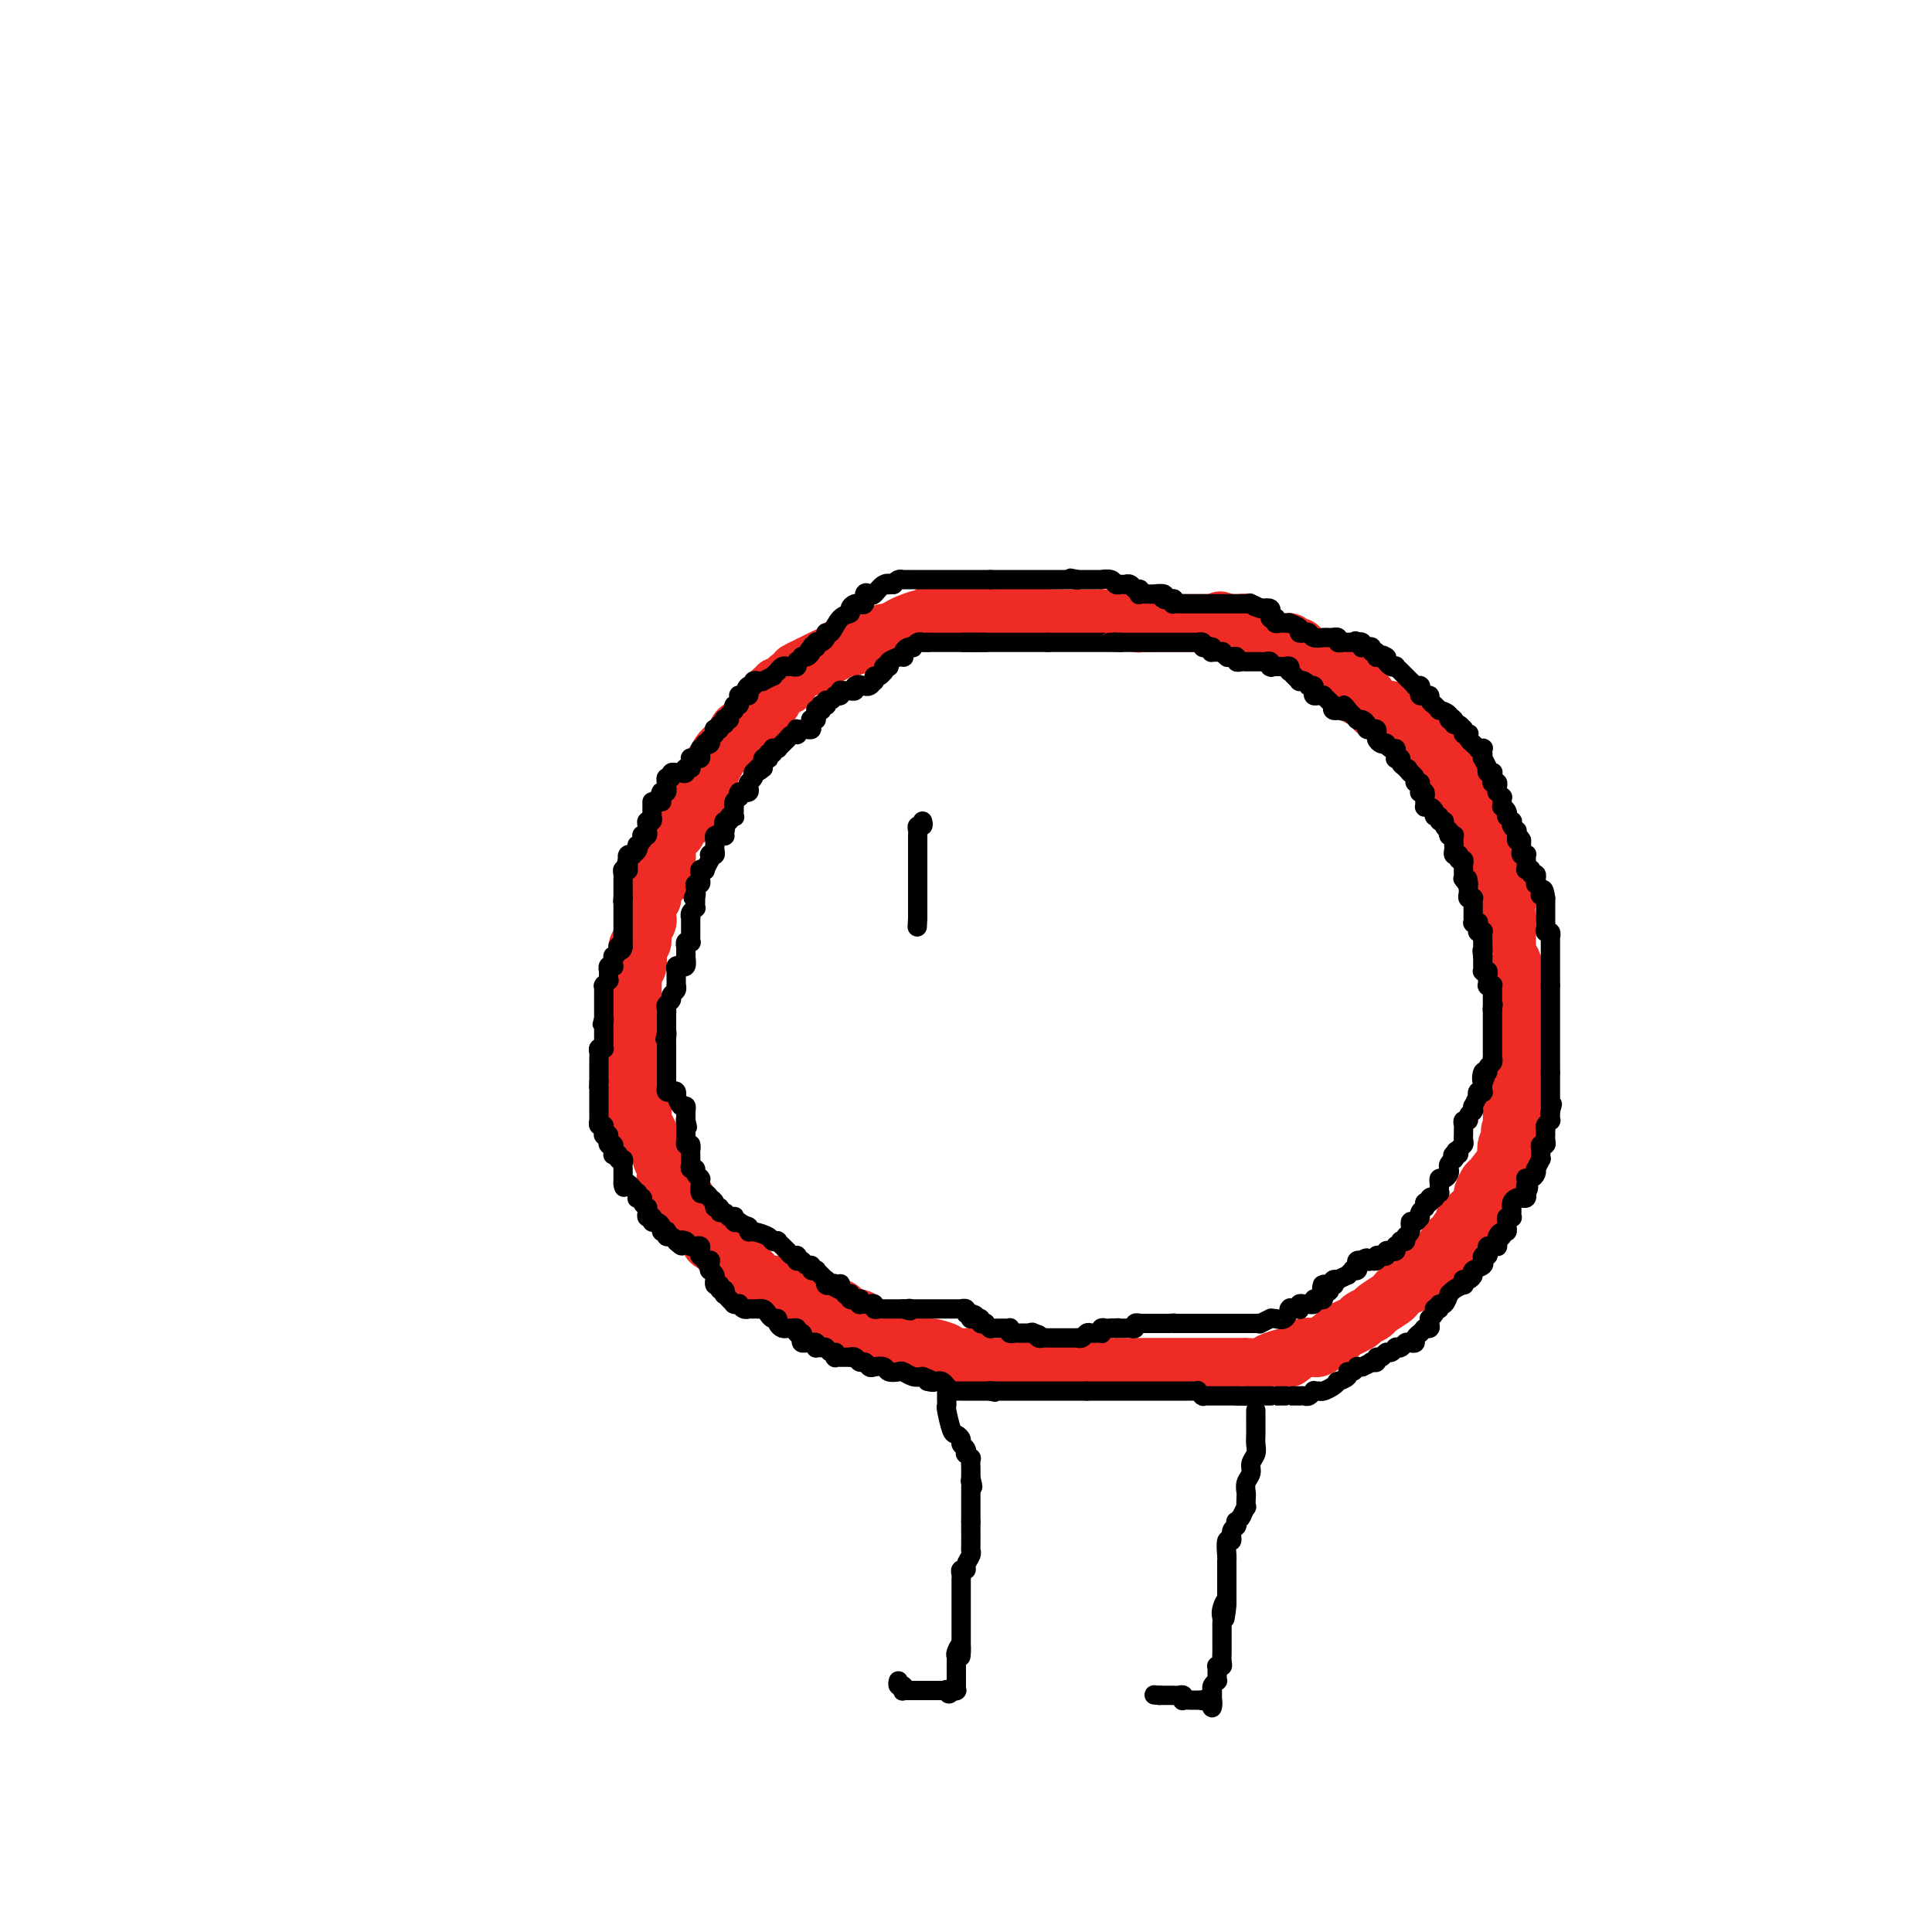 <svg viewBox='0 0 400 400' version='1.1' xmlns='http://www.w3.org/2000/svg' xmlns:xlink='http://www.w3.org/1999/xlink'><g fill='none' stroke='#EE2B24' stroke-width='12' stroke-linecap='round' stroke-linejoin='round'><path d='M213,126c-0.230,0.000 -0.461,0.000 -1,0c-0.539,-0.000 -1.387,-0.000 -2,0c-0.613,0.000 -0.991,0.000 -1,0c-0.009,-0.000 0.352,-0.000 0,0c-0.352,0.000 -1.417,0.000 -2,0c-0.583,-0.000 -0.685,-0.000 -1,0c-0.315,0.000 -0.844,0.000 -1,0c-0.156,-0.000 0.060,-0.000 0,0c-0.060,0.000 -0.396,0.000 -1,0c-0.604,-0.000 -1.477,-0.001 -2,0c-0.523,0.001 -0.697,0.003 -1,0c-0.303,-0.003 -0.736,-0.011 -1,0c-0.264,0.011 -0.359,0.041 -1,0c-0.641,-0.041 -1.828,-0.151 -3,0c-1.172,0.151 -2.330,0.565 -3,1c-0.670,0.435 -0.852,0.891 -1,1c-0.148,0.109 -0.262,-0.129 -1,0c-0.738,0.129 -2.099,0.626 -3,1c-0.901,0.374 -1.343,0.625 -2,1c-0.657,0.375 -1.530,0.875 -2,1c-0.470,0.125 -0.535,-0.125 -1,0c-0.465,0.125 -1.328,0.625 -2,1c-0.672,0.375 -1.153,0.625 -2,1c-0.847,0.375 -2.061,0.874 -3,1c-0.939,0.126 -1.602,-0.121 -2,0c-0.398,0.121 -0.530,0.609 -1,1c-0.470,0.391 -1.277,0.683 -2,1c-0.723,0.317 -1.361,0.658 -2,1'/><path d='M169,137c-4.376,1.945 -1.816,1.309 -1,1c0.816,-0.309 -0.111,-0.290 -1,0c-0.889,0.290 -1.739,0.852 -2,1c-0.261,0.148 0.066,-0.119 0,0c-0.066,0.119 -0.524,0.625 -1,1c-0.476,0.375 -0.969,0.621 -1,1c-0.031,0.379 0.400,0.893 0,1c-0.400,0.107 -1.632,-0.193 -2,0c-0.368,0.193 0.128,0.878 0,1c-0.128,0.122 -0.879,-0.318 -1,0c-0.121,0.318 0.389,1.396 0,2c-0.389,0.604 -1.677,0.736 -2,1c-0.323,0.264 0.321,0.662 0,1c-0.321,0.338 -1.606,0.617 -2,1c-0.394,0.383 0.102,0.871 0,1c-0.102,0.129 -0.802,-0.102 -1,0c-0.198,0.102 0.107,0.538 0,1c-0.107,0.462 -0.625,0.951 -1,1c-0.375,0.049 -0.607,-0.341 -1,0c-0.393,0.341 -0.945,1.414 -1,2c-0.055,0.586 0.389,0.686 0,1c-0.389,0.314 -1.610,0.843 -2,1c-0.390,0.157 0.053,-0.058 0,0c-0.053,0.058 -0.601,0.390 -1,1c-0.399,0.610 -0.651,1.499 -1,2c-0.349,0.501 -0.797,0.613 -1,1c-0.203,0.387 -0.162,1.048 0,1c0.162,-0.048 0.446,-0.807 0,0c-0.446,0.807 -1.620,3.179 -2,4c-0.380,0.821 0.034,0.092 0,0c-0.034,-0.092 -0.517,0.454 -1,1'/><path d='M144,165c-4.107,4.661 -1.875,2.314 -1,2c0.875,-0.314 0.394,1.403 0,2c-0.394,0.597 -0.702,0.072 -1,0c-0.298,-0.072 -0.588,0.310 -1,1c-0.412,0.690 -0.948,1.689 -1,2c-0.052,0.311 0.378,-0.067 0,0c-0.378,0.067 -1.566,0.578 -2,1c-0.434,0.422 -0.116,0.754 0,1c0.116,0.246 0.028,0.408 0,1c-0.028,0.592 0.004,1.616 0,2c-0.004,0.384 -0.044,0.127 0,0c0.044,-0.127 0.170,-0.125 0,1c-0.170,1.125 -0.638,3.373 -1,4c-0.362,0.627 -0.619,-0.366 -1,0c-0.381,0.366 -0.887,2.091 -1,3c-0.113,0.909 0.165,1.003 0,1c-0.165,-0.003 -0.775,-0.104 -1,0c-0.225,0.104 -0.064,0.412 0,1c0.064,0.588 0.032,1.457 0,2c-0.032,0.543 -0.065,0.760 0,1c0.065,0.240 0.228,0.503 0,1c-0.228,0.497 -0.846,1.228 -1,2c-0.154,0.772 0.156,1.587 0,2c-0.156,0.413 -0.778,0.426 -1,1c-0.222,0.574 -0.046,1.711 0,2c0.046,0.289 -0.040,-0.271 0,0c0.040,0.271 0.207,1.371 0,2c-0.207,0.629 -0.787,0.787 -1,1c-0.213,0.213 -0.057,0.480 0,1c0.057,0.520 0.016,1.291 0,2c-0.016,0.709 -0.008,1.354 0,2'/><path d='M131,206c-1.083,5.132 -0.290,1.961 0,1c0.290,-0.961 0.078,0.288 0,1c-0.078,0.712 -0.021,0.887 0,1c0.021,0.113 0.006,0.166 0,1c-0.006,0.834 -0.001,2.451 0,3c0.001,0.549 0.000,0.030 0,0c-0.000,-0.030 -0.000,0.428 0,1c0.000,0.572 0.000,1.256 0,2c-0.000,0.744 0.000,1.546 0,2c-0.000,0.454 -0.000,0.559 0,1c0.000,0.441 0.000,1.217 0,2c-0.000,0.783 -0.001,1.572 0,2c0.001,0.428 0.004,0.496 0,1c-0.004,0.504 -0.016,1.446 0,2c0.016,0.554 0.061,0.721 0,1c-0.061,0.279 -0.227,0.669 0,1c0.227,0.331 0.849,0.603 1,1c0.151,0.397 -0.168,0.920 0,1c0.168,0.080 0.823,-0.283 1,0c0.177,0.283 -0.125,1.214 0,2c0.125,0.786 0.678,1.429 1,2c0.322,0.571 0.412,1.070 1,2c0.588,0.930 1.674,2.291 2,3c0.326,0.709 -0.109,0.767 0,1c0.109,0.233 0.760,0.640 1,1c0.240,0.360 0.069,0.674 0,1c-0.069,0.326 -0.034,0.663 0,1'/><path d='M138,243c1.095,2.853 0.332,1.485 0,1c-0.332,-0.485 -0.233,-0.087 0,0c0.233,0.087 0.601,-0.135 1,0c0.399,0.135 0.829,0.628 1,1c0.171,0.372 0.084,0.623 0,1c-0.084,0.377 -0.163,0.878 0,1c0.163,0.122 0.569,-0.136 1,0c0.431,0.136 0.888,0.666 1,1c0.112,0.334 -0.120,0.473 0,1c0.120,0.527 0.592,1.441 1,2c0.408,0.559 0.753,0.762 1,1c0.247,0.238 0.394,0.512 1,1c0.606,0.488 1.669,1.192 2,2c0.331,0.808 -0.070,1.722 0,2c0.070,0.278 0.610,-0.079 1,0c0.390,0.079 0.630,0.596 1,1c0.370,0.404 0.869,0.697 1,1c0.131,0.303 -0.105,0.616 0,1c0.105,0.384 0.553,0.838 1,1c0.447,0.162 0.893,0.032 1,0c0.107,-0.032 -0.126,0.033 0,0c0.126,-0.033 0.609,-0.164 1,0c0.391,0.164 0.690,0.622 1,1c0.310,0.378 0.632,0.675 1,1c0.368,0.325 0.783,0.679 1,1c0.217,0.321 0.236,0.611 1,1c0.764,0.389 2.274,0.878 3,1c0.726,0.122 0.669,-0.122 1,0c0.331,0.122 1.051,0.610 2,1c0.949,0.390 2.128,0.683 3,1c0.872,0.317 1.436,0.659 2,1'/><path d='M168,269c2.685,1.404 0.897,0.915 1,1c0.103,0.085 2.096,0.744 3,1c0.904,0.256 0.717,0.109 1,0c0.283,-0.109 1.036,-0.179 1,0c-0.036,0.179 -0.859,0.607 0,1c0.859,0.393 3.401,0.749 4,1c0.599,0.251 -0.743,0.396 0,1c0.743,0.604 3.573,1.669 5,2c1.427,0.331 1.451,-0.070 2,0c0.549,0.070 1.623,0.610 2,1c0.377,0.390 0.059,0.630 1,1c0.941,0.370 3.143,0.870 4,1c0.857,0.130 0.369,-0.108 1,0c0.631,0.108 2.379,0.564 3,1c0.621,0.436 0.113,0.852 0,1c-0.113,0.148 0.168,0.029 1,0c0.832,-0.029 2.216,0.031 3,0c0.784,-0.031 0.968,-0.152 1,0c0.032,0.152 -0.089,0.577 0,1c0.089,0.423 0.386,0.846 1,1c0.614,0.154 1.543,0.041 2,0c0.457,-0.041 0.441,-0.011 1,0c0.559,0.011 1.693,0.003 2,0c0.307,-0.003 -0.212,-0.001 0,0c0.212,0.001 1.156,0.000 2,0c0.844,-0.000 1.588,-0.000 2,0c0.412,0.000 0.492,0.000 1,0c0.508,-0.000 1.446,-0.000 2,0c0.554,0.000 0.726,0.000 1,0c0.274,-0.000 0.650,-0.000 1,0c0.350,0.000 0.675,0.000 1,0'/><path d='M217,283c3.126,-0.000 3.442,-0.000 4,0c0.558,0.000 1.358,0.000 2,0c0.642,-0.000 1.128,-0.000 2,0c0.872,0.000 2.132,0.000 3,0c0.868,-0.000 1.346,-0.000 2,0c0.654,0.000 1.485,0.000 2,0c0.515,-0.000 0.715,-0.000 1,0c0.285,0.000 0.654,0.000 1,0c0.346,-0.000 0.669,-0.000 1,0c0.331,0.000 0.670,0.000 1,0c0.330,-0.000 0.652,-0.000 2,0c1.348,0.000 3.720,0.000 5,0c1.280,-0.000 1.466,-0.000 2,0c0.534,0.000 1.417,0.000 2,0c0.583,-0.000 0.868,-0.000 2,0c1.132,0.000 3.113,0.000 4,0c0.887,-0.000 0.680,-0.000 1,0c0.320,0.000 1.168,0.001 2,0c0.832,-0.001 1.650,-0.003 2,0c0.350,0.003 0.233,0.011 0,0c-0.233,-0.011 -0.584,-0.042 0,0c0.584,0.042 2.101,0.157 3,0c0.899,-0.157 1.180,-0.586 2,-1c0.820,-0.414 2.180,-0.815 3,-1c0.820,-0.185 1.099,-0.155 1,0c-0.099,0.155 -0.575,0.435 0,0c0.575,-0.435 2.201,-1.586 3,-2c0.799,-0.414 0.771,-0.090 1,0c0.229,0.090 0.716,-0.053 1,0c0.284,0.053 0.367,0.301 1,0c0.633,-0.301 1.817,-1.150 3,-2'/><path d='M276,277c2.312,-1.046 0.592,-0.660 1,-1c0.408,-0.340 2.943,-1.404 4,-2c1.057,-0.596 0.637,-0.723 1,-1c0.363,-0.277 1.511,-0.704 2,-1c0.489,-0.296 0.319,-0.461 1,-1c0.681,-0.539 2.214,-1.453 3,-2c0.786,-0.547 0.825,-0.726 1,-1c0.175,-0.274 0.485,-0.642 1,-1c0.515,-0.358 1.237,-0.704 2,-1c0.763,-0.296 1.569,-0.540 2,-1c0.431,-0.460 0.487,-1.137 1,-2c0.513,-0.863 1.483,-1.914 2,-2c0.517,-0.086 0.582,0.792 1,0c0.418,-0.792 1.188,-3.253 2,-4c0.812,-0.747 1.667,0.221 2,0c0.333,-0.221 0.145,-1.631 0,-2c-0.145,-0.369 -0.246,0.304 0,0c0.246,-0.304 0.839,-1.586 1,-2c0.161,-0.414 -0.111,0.040 0,0c0.111,-0.040 0.603,-0.573 1,-1c0.397,-0.427 0.698,-0.749 1,-1c0.302,-0.251 0.603,-0.431 1,-1c0.397,-0.569 0.888,-1.526 1,-2c0.112,-0.474 -0.156,-0.465 0,-1c0.156,-0.535 0.734,-1.614 1,-2c0.266,-0.386 0.219,-0.078 1,-1c0.781,-0.922 2.392,-3.073 3,-4c0.608,-0.927 0.215,-0.630 0,-1c-0.215,-0.370 -0.250,-1.407 0,-2c0.250,-0.593 0.786,-0.741 1,-1c0.214,-0.259 0.107,-0.630 0,-1'/><path d='M313,235c2.939,-4.811 0.785,-1.837 0,-1c-0.785,0.837 -0.203,-0.461 0,-1c0.203,-0.539 0.026,-0.318 0,-1c-0.026,-0.682 0.098,-2.267 0,-3c-0.098,-0.733 -0.419,-0.615 0,-1c0.419,-0.385 1.576,-1.274 2,-2c0.424,-0.726 0.114,-1.290 0,-2c-0.114,-0.710 -0.030,-1.566 0,-2c0.030,-0.434 0.008,-0.446 0,-1c-0.008,-0.554 -0.002,-1.650 0,-2c0.002,-0.350 0.001,0.047 0,0c-0.001,-0.047 -0.000,-0.537 0,-1c0.000,-0.463 0.000,-0.899 0,-1c-0.000,-0.101 -0.000,0.132 0,0c0.000,-0.132 0.000,-0.628 0,-1c-0.000,-0.372 -0.000,-0.621 0,-1c0.000,-0.379 0.000,-0.889 0,-1c-0.000,-0.111 -0.000,0.176 0,0c0.000,-0.176 0.000,-0.817 0,-1c-0.000,-0.183 -0.000,0.091 0,0c0.000,-0.091 0.000,-0.549 0,-1c-0.000,-0.451 -0.000,-0.896 0,-1c0.000,-0.104 0.000,0.132 0,0c-0.000,-0.132 -0.000,-0.632 0,-1c0.000,-0.368 0.001,-0.605 0,-1c-0.001,-0.395 -0.004,-0.950 0,-1c0.004,-0.050 0.015,0.404 0,0c-0.015,-0.404 -0.056,-1.665 0,-2c0.056,-0.335 0.207,0.256 0,0c-0.207,-0.256 -0.774,-1.359 -1,-2c-0.226,-0.641 -0.113,-0.821 0,-1'/><path d='M314,203c-0.071,-4.846 -0.750,-0.962 -1,0c-0.250,0.962 -0.071,-0.998 0,-2c0.071,-1.002 0.033,-1.047 0,-1c-0.033,0.047 -0.061,0.186 0,0c0.061,-0.186 0.213,-0.695 0,-1c-0.213,-0.305 -0.789,-0.405 -1,-1c-0.211,-0.595 -0.057,-1.684 0,-2c0.057,-0.316 0.015,0.141 0,0c-0.015,-0.141 -0.004,-0.879 0,-1c0.004,-0.121 0.001,0.375 0,0c-0.001,-0.375 -0.000,-1.621 0,-2c0.000,-0.379 0.000,0.109 0,0c-0.000,-0.109 -0.000,-0.817 0,-1c0.000,-0.183 0.000,0.157 0,0c-0.000,-0.157 -0.000,-0.812 0,-1c0.000,-0.188 0.000,0.089 0,0c-0.000,-0.089 -0.000,-0.545 0,-1'/><path d='M312,190c-0.305,-2.633 -0.067,-2.714 0,-3c0.067,-0.286 -0.038,-0.776 0,-1c0.038,-0.224 0.220,-0.183 0,-1c-0.220,-0.817 -0.843,-2.491 -1,-3c-0.157,-0.509 0.151,0.149 0,0c-0.151,-0.149 -0.763,-1.104 -1,-2c-0.237,-0.896 -0.101,-1.731 0,-2c0.101,-0.269 0.167,0.030 0,0c-0.167,-0.030 -0.565,-0.388 -1,-1c-0.435,-0.612 -0.905,-1.477 -1,-2c-0.095,-0.523 0.186,-0.702 0,-1c-0.186,-0.298 -0.837,-0.714 -1,-1c-0.163,-0.286 0.164,-0.443 0,-1c-0.164,-0.557 -0.818,-1.516 -1,-2c-0.182,-0.484 0.109,-0.493 0,-1c-0.109,-0.507 -0.617,-1.512 -1,-2c-0.383,-0.488 -0.642,-0.458 -1,-1c-0.358,-0.542 -0.817,-1.656 -1,-2c-0.183,-0.344 -0.091,0.081 0,0c0.091,-0.081 0.179,-0.670 0,-1c-0.179,-0.330 -0.626,-0.402 -1,-1c-0.374,-0.598 -0.674,-1.723 -1,-2c-0.326,-0.277 -0.679,0.295 -1,0c-0.321,-0.295 -0.611,-1.456 -1,-2c-0.389,-0.544 -0.878,-0.469 -1,-1c-0.122,-0.531 0.121,-1.666 0,-2c-0.121,-0.334 -0.607,0.134 -1,0c-0.393,-0.134 -0.693,-0.871 -1,-1c-0.307,-0.129 -0.621,0.350 -1,0c-0.379,-0.350 -0.823,-1.529 -1,-2c-0.177,-0.471 -0.089,-0.236 0,0'/><path d='M294,152c-1.807,-2.570 -0.325,-0.495 0,0c0.325,0.495 -0.509,-0.589 -1,-1c-0.491,-0.411 -0.640,-0.148 -1,0c-0.360,0.148 -0.933,0.180 -1,0c-0.067,-0.180 0.371,-0.574 0,-1c-0.371,-0.426 -1.551,-0.885 -2,-1c-0.449,-0.115 -0.166,0.112 0,0c0.166,-0.112 0.216,-0.565 0,-1c-0.216,-0.435 -0.698,-0.853 -1,-1c-0.302,-0.147 -0.424,-0.023 -1,0c-0.576,0.023 -1.608,-0.054 -2,0c-0.392,0.054 -0.146,0.238 0,0c0.146,-0.238 0.193,-0.899 0,-1c-0.193,-0.101 -0.626,0.357 -1,0c-0.374,-0.357 -0.691,-1.531 -1,-2c-0.309,-0.469 -0.612,-0.234 -1,0c-0.388,0.234 -0.863,0.466 -1,0c-0.137,-0.466 0.064,-1.630 0,-2c-0.064,-0.370 -0.394,0.055 -1,0c-0.606,-0.055 -1.490,-0.588 -2,-1c-0.510,-0.412 -0.647,-0.703 -1,-1c-0.353,-0.297 -0.921,-0.600 -1,-1c-0.079,-0.400 0.332,-0.895 0,-1c-0.332,-0.105 -1.409,0.182 -2,0c-0.591,-0.182 -0.698,-0.833 -1,-1c-0.302,-0.167 -0.799,0.151 -1,0c-0.201,-0.151 -0.105,-0.773 0,-1c0.105,-0.227 0.221,-0.061 0,0c-0.221,0.061 -0.777,0.017 -1,0c-0.223,-0.017 -0.111,-0.009 0,0'/><path d='M271,136c-3.725,-2.697 -1.537,-1.441 -1,-1c0.537,0.441 -0.578,0.067 -1,0c-0.422,-0.067 -0.151,0.175 0,0c0.151,-0.175 0.181,-0.765 0,-1c-0.181,-0.235 -0.573,-0.116 -1,0c-0.427,0.116 -0.887,0.227 -1,0c-0.113,-0.227 0.123,-0.793 0,-1c-0.123,-0.207 -0.606,-0.055 -1,0c-0.394,0.055 -0.701,0.012 -1,0c-0.299,-0.012 -0.591,0.007 -1,0c-0.409,-0.007 -0.937,-0.041 -1,0c-0.063,0.041 0.338,0.155 0,0c-0.338,-0.155 -1.415,-0.581 -2,-1c-0.585,-0.419 -0.679,-0.830 -1,-1c-0.321,-0.170 -0.871,-0.097 -1,0c-0.129,0.097 0.162,0.218 0,0c-0.162,-0.218 -0.779,-0.776 -1,-1c-0.221,-0.224 -0.048,-0.112 0,0c0.048,0.112 -0.029,0.226 0,0c0.029,-0.226 0.162,-0.793 0,-1c-0.162,-0.207 -0.621,-0.056 -1,0c-0.379,0.056 -0.679,0.015 -1,0c-0.321,-0.015 -0.663,-0.004 -1,0c-0.337,0.004 -0.668,0.002 -1,0'/><path d='M254,129c-2.648,-1.083 -0.769,-0.290 0,0c0.769,0.290 0.428,0.078 0,0c-0.428,-0.078 -0.941,-0.021 -1,0c-0.059,0.021 0.338,0.006 0,0c-0.338,-0.006 -1.410,-0.001 -2,0c-0.590,0.001 -0.697,0.000 -1,0c-0.303,-0.000 -0.802,-0.000 -1,0c-0.198,0.000 -0.096,0.000 0,0c0.096,-0.000 0.184,-0.000 0,0c-0.184,0.000 -0.642,0.000 -1,0c-0.358,-0.000 -0.618,-0.000 -1,0c-0.382,0.000 -0.886,0.000 -1,0c-0.114,-0.000 0.163,-0.000 0,0c-0.163,0.000 -0.765,0.000 -1,0c-0.235,-0.000 -0.104,-0.000 0,0c0.104,0.000 0.182,0.000 0,0c-0.182,-0.000 -0.622,-0.000 -1,0c-0.378,0.000 -0.693,0.000 -1,0c-0.307,-0.000 -0.607,-0.000 -1,0c-0.393,0.000 -0.879,0.000 -1,0c-0.121,-0.000 0.122,-0.000 0,0c-0.122,0.000 -0.610,0.000 -1,0c-0.390,-0.000 -0.683,-0.000 -1,0c-0.317,0.000 -0.659,0.000 -1,0'/><path d='M238,129c-2.354,0.004 -0.238,0.015 0,0c0.238,-0.015 -1.402,-0.057 -2,0c-0.598,0.057 -0.154,0.211 0,0c0.154,-0.211 0.018,-0.789 0,-1c-0.018,-0.211 0.082,-0.057 0,0c-0.082,0.057 -0.347,0.015 -1,0c-0.653,-0.015 -1.694,-0.004 -2,0c-0.306,0.004 0.124,0.001 0,0c-0.124,-0.001 -0.803,-0.000 -1,0c-0.197,0.000 0.088,0.000 0,0c-0.088,-0.000 -0.549,-0.000 -1,0c-0.451,0.000 -0.890,0.000 -1,0c-0.110,-0.000 0.110,-0.000 0,0c-0.110,0.000 -0.551,0.000 -1,0c-0.449,-0.000 -0.908,-0.000 -1,0c-0.092,0.000 0.182,0.000 0,0c-0.182,-0.000 -0.818,-0.000 -1,0c-0.182,0.000 0.092,0.000 0,0c-0.092,-0.000 -0.550,-0.000 -1,0c-0.450,0.000 -0.891,0.000 -1,0c-0.109,-0.000 0.116,-0.000 0,0c-0.116,0.000 -0.571,0.000 -1,0c-0.429,-0.000 -0.832,-0.000 -1,0c-0.168,0.000 -0.101,0.000 0,0c0.101,-0.000 0.234,-0.000 0,0c-0.234,0.000 -0.836,0.000 -1,0c-0.164,-0.000 0.111,-0.000 0,0c-0.111,0.000 -0.607,0.000 -1,0c-0.393,-0.000 -0.683,-0.000 -1,0c-0.317,0.000 -0.662,0.000 -1,0c-0.338,0.000 -0.669,0.000 -1,0'/><path d='M218,128c-3.111,-0.155 -0.889,-0.041 0,0c0.889,0.041 0.444,0.011 0,0c-0.444,-0.011 -0.889,-0.003 -1,0c-0.111,0.003 0.110,0.001 0,0c-0.110,-0.001 -0.552,-0.000 -1,0c-0.448,0.000 -0.904,0.000 -1,0c-0.096,-0.000 0.167,-0.000 0,0c-0.167,0.000 -0.763,0.000 -1,0c-0.237,-0.000 -0.115,-0.000 0,0c0.115,0.000 0.223,0.000 0,0c-0.223,-0.000 -0.778,-0.000 -1,0c-0.222,0.000 -0.111,0.000 0,0'/></g>
<g fill='none' stroke='#000000' stroke-width='4' stroke-linecap='round' stroke-linejoin='round'><path d='M135,166c0.000,0.445 0.000,0.890 0,1c-0.000,0.110 -0.000,-0.115 0,0c0.000,0.115 0.001,0.571 0,1c-0.001,0.429 -0.004,0.832 0,1c0.004,0.168 0.015,0.100 0,0c-0.015,-0.100 -0.057,-0.233 0,0c0.057,0.233 0.211,0.832 0,1c-0.211,0.168 -0.788,-0.095 -1,0c-0.212,0.095 -0.061,0.547 0,1c0.061,0.453 0.030,0.905 0,1c-0.030,0.095 -0.060,-0.168 0,0c0.060,0.168 0.208,0.767 0,1c-0.208,0.233 -0.774,0.100 -1,0c-0.226,-0.100 -0.112,-0.168 0,0c0.112,0.168 0.222,0.570 0,1c-0.222,0.430 -0.776,0.886 -1,1c-0.224,0.114 -0.116,-0.114 0,0c0.116,0.114 0.241,0.570 0,1c-0.241,0.430 -0.849,0.833 -1,1c-0.151,0.167 0.155,0.096 0,0c-0.155,-0.096 -0.773,-0.218 -1,0c-0.227,0.218 -0.065,0.777 0,1c0.065,0.223 0.032,0.112 0,0'/><path d='M130,178c-0.769,2.023 -0.192,1.081 0,1c0.192,-0.081 -0.001,0.700 0,1c0.001,0.300 0.196,0.119 0,0c-0.196,-0.119 -0.785,-0.177 -1,0c-0.215,0.177 -0.058,0.587 0,1c0.058,0.413 0.015,0.828 0,1c-0.015,0.172 -0.004,0.101 0,0c0.004,-0.101 0.001,-0.233 0,0c-0.001,0.233 -0.000,0.832 0,1c0.000,0.168 0.000,-0.096 0,0c-0.000,0.096 -0.000,0.551 0,1c0.000,0.449 0.000,0.890 0,1c-0.000,0.110 -0.000,-0.111 0,0c0.000,0.111 0.000,0.556 0,1'/><path d='M129,186c-0.155,1.249 -0.041,0.372 0,0c0.041,-0.372 0.011,-0.241 0,0c-0.011,0.241 -0.003,0.590 0,1c0.003,0.410 0.001,0.879 0,1c-0.001,0.121 -0.000,-0.108 0,0c0.000,0.108 0.000,0.551 0,1c-0.000,0.449 -0.000,0.904 0,1c0.000,0.096 0.000,-0.168 0,0c-0.000,0.168 -0.000,0.767 0,1c0.000,0.233 0.000,0.101 0,0c-0.000,-0.101 -0.000,-0.171 0,0c0.000,0.171 0.000,0.585 0,1c-0.000,0.415 -0.000,0.833 0,1c0.000,0.167 0.000,0.083 0,0c-0.000,-0.083 -0.000,-0.166 0,0c0.000,0.166 0.000,0.579 0,1c-0.000,0.421 -0.000,0.848 0,1c0.000,0.152 0.000,0.027 0,0c-0.000,-0.027 -0.000,0.044 0,0c0.000,-0.044 0.000,-0.204 0,0c-0.000,0.204 -0.000,0.773 0,1c0.000,0.227 0.000,0.114 0,0'/><path d='M129,196c-0.243,1.504 -0.850,0.263 -1,0c-0.150,-0.263 0.156,0.450 0,1c-0.156,0.550 -0.774,0.936 -1,1c-0.226,0.064 -0.060,-0.193 0,0c0.060,0.193 0.012,0.835 0,1c-0.012,0.165 0.011,-0.148 0,0c-0.011,0.148 -0.055,0.757 0,1c0.055,0.243 0.211,0.120 0,0c-0.211,-0.120 -0.789,-0.238 -1,0c-0.211,0.238 -0.056,0.833 0,1c0.056,0.167 0.011,-0.095 0,0c-0.011,0.095 0.011,0.548 0,1c-0.011,0.452 -0.056,0.905 0,1c0.056,0.095 0.211,-0.168 0,0c-0.211,0.168 -0.789,0.767 -1,1c-0.211,0.233 -0.057,0.100 0,0c0.057,-0.100 0.015,-0.168 0,0c-0.015,0.168 -0.004,0.571 0,1c0.004,0.429 0.001,0.884 0,1c-0.001,0.116 -0.000,-0.109 0,0c0.000,0.109 0.000,0.550 0,1c-0.000,0.450 -0.000,0.908 0,1c0.000,0.092 0.000,-0.183 0,0c-0.000,0.183 -0.000,0.822 0,1c0.000,0.178 0.000,-0.106 0,0c-0.000,0.106 -0.000,0.602 0,1c0.000,0.398 0.000,0.699 0,1'/><path d='M125,211c-0.619,2.276 -0.166,0.465 0,0c0.166,-0.465 0.044,0.414 0,1c-0.044,0.586 -0.012,0.878 0,1c0.012,0.122 0.003,0.074 0,0c-0.003,-0.074 -0.001,-0.174 0,0c0.001,0.174 0.001,0.621 0,1c-0.001,0.379 -0.004,0.689 0,1c0.004,0.311 0.015,0.622 0,1c-0.015,0.378 -0.057,0.823 0,1c0.057,0.177 0.211,0.085 0,0c-0.211,-0.085 -0.789,-0.164 -1,0c-0.211,0.164 -0.057,0.570 0,1c0.057,0.430 0.015,0.885 0,1c-0.015,0.115 -0.004,-0.109 0,0c0.004,0.109 0.001,0.551 0,1c-0.001,0.449 -0.000,0.904 0,1c0.000,0.096 0.000,-0.168 0,0c-0.000,0.168 -0.000,0.767 0,1c0.000,0.233 0.000,0.101 0,0c-0.000,-0.101 -0.000,-0.171 0,0c0.000,0.171 0.000,0.585 0,1c-0.000,0.415 -0.000,0.833 0,1c0.000,0.167 0.000,0.084 0,0'/><path d='M124,224c-0.155,2.178 -0.041,1.123 0,1c0.041,-0.123 0.011,0.684 0,1c-0.011,0.316 -0.003,0.140 0,0c0.003,-0.140 0.001,-0.244 0,0c-0.001,0.244 -0.000,0.835 0,1c0.000,0.165 0.000,-0.096 0,0c-0.000,0.096 -0.000,0.548 0,1c0.000,0.452 -0.000,0.905 0,1c0.000,0.095 0.000,-0.168 0,0c-0.000,0.168 -0.000,0.767 0,1c0.000,0.233 0.000,0.100 0,0c-0.000,-0.100 -0.001,-0.166 0,0c0.001,0.166 0.004,0.565 0,1c-0.004,0.435 -0.015,0.905 0,1c0.015,0.095 0.057,-0.185 0,0c-0.057,0.185 -0.211,0.834 0,1c0.211,0.166 0.789,-0.153 1,0c0.211,0.153 0.057,0.777 0,1c-0.057,0.223 -0.015,0.046 0,0c0.015,-0.046 0.003,0.040 0,0c-0.003,-0.040 0.002,-0.207 0,0c-0.002,0.207 -0.011,0.787 0,1c0.011,0.213 0.041,0.057 0,0c-0.041,-0.057 -0.155,-0.016 0,0c0.155,0.016 0.577,0.008 1,0'/><path d='M126,235c0.326,1.864 0.140,1.025 0,1c-0.140,-0.025 -0.235,0.764 0,1c0.235,0.236 0.799,-0.081 1,0c0.201,0.081 0.039,0.562 0,1c-0.039,0.438 0.046,0.835 0,1c-0.046,0.165 -0.223,0.100 0,0c0.223,-0.100 0.844,-0.233 1,0c0.156,0.233 -0.154,0.832 0,1c0.154,0.168 0.773,-0.096 1,0c0.227,0.096 0.061,0.551 0,1c-0.061,0.449 -0.016,0.891 0,1c0.016,0.109 0.004,-0.115 0,0c-0.004,0.115 -0.001,0.570 0,1c0.001,0.430 0.000,0.837 0,1c-0.000,0.163 -0.000,0.082 0,0c0.000,-0.082 0.000,-0.166 0,0c-0.000,0.166 -0.000,0.583 0,1'/><path d='M129,245c0.415,1.559 -0.046,0.455 0,0c0.046,-0.455 0.601,-0.262 1,0c0.399,0.262 0.642,0.592 1,1c0.358,0.408 0.832,0.893 1,1c0.168,0.107 0.030,-0.165 0,0c-0.030,0.165 0.048,0.766 0,1c-0.048,0.234 -0.223,0.100 0,0c0.223,-0.100 0.845,-0.168 1,0c0.155,0.168 -0.156,0.571 0,1c0.156,0.429 0.778,0.886 1,1c0.222,0.114 0.045,-0.113 0,0c-0.045,0.113 0.041,0.565 0,1c-0.041,0.435 -0.208,0.853 0,1c0.208,0.147 0.790,0.025 1,0c0.210,-0.025 0.046,0.049 0,0c-0.046,-0.049 0.025,-0.220 0,0c-0.025,0.220 -0.147,0.830 0,1c0.147,0.170 0.561,-0.099 1,0c0.439,0.099 0.901,0.566 1,1c0.099,0.434 -0.167,0.833 0,1c0.167,0.167 0.766,0.101 1,0c0.234,-0.101 0.101,-0.237 0,0c-0.101,0.237 -0.171,0.847 0,1c0.171,0.153 0.585,-0.151 1,0c0.415,0.151 0.833,0.757 1,1c0.167,0.243 0.084,0.121 0,0'/><path d='M140,257c1.869,1.858 1.040,0.502 1,0c-0.040,-0.502 0.707,-0.148 1,0c0.293,0.148 0.130,0.092 0,0c-0.130,-0.092 -0.228,-0.221 0,0c0.228,0.221 0.783,0.790 1,1c0.217,0.210 0.097,0.059 0,0c-0.097,-0.059 -0.169,-0.026 0,0c0.169,0.026 0.580,0.044 1,0c0.420,-0.044 0.849,-0.152 1,0c0.151,0.152 0.025,0.562 0,1c-0.025,0.438 0.050,0.902 0,1c-0.050,0.098 -0.223,-0.171 0,0c0.223,0.171 0.844,0.780 1,1c0.156,0.220 -0.154,0.049 0,0c0.154,-0.049 0.772,0.025 1,0c0.228,-0.025 0.065,-0.148 0,0c-0.065,0.148 -0.031,0.565 0,1c0.031,0.435 0.061,0.886 0,1c-0.061,0.114 -0.213,-0.109 0,0c0.213,0.109 0.792,0.551 1,1c0.208,0.449 0.045,0.904 0,1c-0.045,0.096 0.026,-0.166 0,0c-0.026,0.166 -0.150,0.762 0,1c0.150,0.238 0.575,0.119 1,0'/><path d='M149,266c1.332,1.636 0.164,1.226 0,1c-0.164,-0.226 0.678,-0.267 1,0c0.322,0.267 0.125,0.842 0,1c-0.125,0.158 -0.178,-0.101 0,0c0.178,0.101 0.588,0.563 1,1c0.412,0.437 0.828,0.848 1,1c0.172,0.152 0.101,0.044 0,0c-0.101,-0.044 -0.233,-0.026 0,0c0.233,0.026 0.832,0.060 1,0c0.168,-0.060 -0.095,-0.212 0,0c0.095,0.212 0.548,0.789 1,1c0.452,0.211 0.905,0.057 1,0c0.095,-0.057 -0.167,-0.015 0,0c0.167,0.015 0.762,0.004 1,0c0.238,-0.004 0.119,-0.002 0,0c-0.119,0.002 -0.239,0.003 0,0c0.239,-0.003 0.837,-0.011 1,0c0.163,0.011 -0.110,0.041 0,0c0.110,-0.041 0.603,-0.152 1,0c0.397,0.152 0.698,0.566 1,1c0.302,0.434 0.606,0.887 1,1c0.394,0.113 0.879,-0.113 1,0c0.121,0.113 -0.122,0.565 0,1c0.122,0.435 0.607,0.851 1,1c0.393,0.149 0.693,0.030 1,0c0.307,-0.030 0.621,0.031 1,0c0.379,-0.031 0.823,-0.152 1,0c0.177,0.152 0.089,0.576 0,1'/><path d='M165,276c2.415,1.559 0.454,0.456 0,0c-0.454,-0.456 0.599,-0.266 1,0c0.401,0.266 0.150,0.606 0,1c-0.150,0.394 -0.198,0.841 0,1c0.198,0.159 0.641,0.028 1,0c0.359,-0.028 0.635,0.045 1,0c0.365,-0.045 0.819,-0.209 1,0c0.181,0.209 0.090,0.792 0,1c-0.090,0.208 -0.178,0.041 0,0c0.178,-0.041 0.622,0.045 1,0c0.378,-0.045 0.689,-0.222 1,0c0.311,0.222 0.623,0.844 1,1c0.377,0.156 0.818,-0.154 1,0c0.182,0.154 0.104,0.773 0,1c-0.104,0.227 -0.234,0.061 0,0c0.234,-0.061 0.832,-0.016 1,0c0.168,0.016 -0.096,0.003 0,0c0.096,-0.003 0.550,0.003 1,0c0.450,-0.003 0.894,-0.016 1,0c0.106,0.016 -0.126,0.061 0,0c0.126,-0.061 0.610,-0.226 1,0c0.390,0.226 0.686,0.844 1,1c0.314,0.156 0.646,-0.151 1,0c0.354,0.151 0.729,0.759 1,1c0.271,0.241 0.439,0.116 1,0c0.561,-0.116 1.515,-0.224 2,0c0.485,0.224 0.500,0.778 1,1c0.500,0.222 1.485,0.111 2,0c0.515,-0.111 0.562,-0.222 1,0c0.438,0.222 1.268,0.778 2,1c0.732,0.222 1.366,0.111 2,0'/><path d='M191,285c4.205,1.618 1.718,1.165 1,1c-0.718,-0.165 0.333,-0.040 1,0c0.667,0.040 0.950,-0.003 1,0c0.050,0.003 -0.131,0.052 0,0c0.131,-0.052 0.575,-0.206 1,0c0.425,0.206 0.831,0.773 1,1c0.169,0.227 0.101,0.113 0,0c-0.101,-0.113 -0.233,-0.227 0,0c0.233,0.227 0.832,0.793 1,1c0.168,0.207 -0.096,0.056 0,0c0.096,-0.056 0.552,-0.015 1,0c0.448,0.015 0.890,0.004 1,0c0.110,-0.004 -0.111,-0.001 0,0c0.111,0.001 0.555,0.000 1,0c0.445,-0.000 0.893,-0.000 1,0c0.107,0.000 -0.126,0.000 0,0c0.126,-0.000 0.611,-0.000 1,0c0.389,0.000 0.682,0.000 1,0c0.318,-0.000 0.662,-0.000 1,0c0.338,0.000 0.669,0.000 1,0'/><path d='M205,288c2.123,0.464 0.432,0.124 0,0c-0.432,-0.124 0.395,-0.033 1,0c0.605,0.033 0.989,0.009 1,0c0.011,-0.009 -0.349,-0.002 0,0c0.349,0.002 1.407,0.001 2,0c0.593,-0.001 0.720,-0.000 1,0c0.280,0.000 0.714,0.000 1,0c0.286,-0.000 0.426,-0.000 1,0c0.574,0.000 1.583,0.000 2,0c0.417,-0.000 0.243,-0.000 1,0c0.757,0.000 2.445,0.000 3,0c0.555,-0.000 -0.024,-0.000 0,0c0.024,0.000 0.651,0.000 1,0c0.349,-0.000 0.419,-0.000 1,0c0.581,0.000 1.672,0.000 2,0c0.328,-0.000 -0.105,-0.000 0,0c0.105,0.000 0.750,0.000 1,0c0.250,-0.000 0.106,-0.000 0,0c-0.106,0.000 -0.173,0.000 0,0c0.173,-0.000 0.585,-0.000 1,0c0.415,0.000 0.833,0.000 1,0c0.167,-0.000 0.084,-0.000 0,0'/><path d='M225,288c3.242,-0.000 1.348,-0.000 1,0c-0.348,0.000 0.850,0.000 2,0c1.150,-0.000 2.253,-0.000 3,0c0.747,0.000 1.139,0.000 2,0c0.861,-0.000 2.190,-0.000 3,0c0.810,0.000 1.102,0.000 2,0c0.898,-0.000 2.402,-0.000 3,0c0.598,0.000 0.289,0.000 1,0c0.711,-0.000 2.442,-0.000 3,0c0.558,0.000 -0.057,0.000 0,0c0.057,-0.000 0.785,-0.001 1,0c0.215,0.001 -0.082,0.004 0,0c0.082,-0.004 0.544,-0.015 1,0c0.456,0.015 0.906,0.057 1,0c0.094,-0.057 -0.168,-0.211 0,0c0.168,0.211 0.766,0.789 1,1c0.234,0.211 0.104,0.057 0,0c-0.104,-0.057 -0.183,-0.015 0,0c0.183,0.015 0.626,0.004 1,0c0.374,-0.004 0.677,-0.001 1,0c0.323,0.001 0.664,0.000 1,0c0.336,-0.000 0.667,-0.000 1,0c0.333,0.000 0.666,0.000 1,0c0.334,-0.000 0.667,-0.000 1,0c0.333,0.000 0.667,0.000 1,0'/><path d='M256,289c5.202,0.155 2.708,0.041 2,0c-0.708,-0.041 0.370,-0.011 1,0c0.630,0.011 0.812,0.003 1,0c0.188,-0.003 0.384,-0.001 1,0c0.616,0.001 1.653,0.000 2,0c0.347,-0.000 0.004,-0.000 0,0c-0.004,0.000 0.332,-0.000 1,0c0.668,0.000 1.667,0.000 2,0c0.333,-0.000 0.001,-0.000 0,0c-0.001,0.000 0.328,0.001 1,0c0.672,-0.001 1.687,-0.004 2,0c0.313,0.004 -0.075,0.015 0,0c0.075,-0.015 0.612,-0.057 1,0c0.388,0.057 0.628,0.212 1,0c0.372,-0.212 0.877,-0.792 1,-1c0.123,-0.208 -0.134,-0.046 0,0c0.134,0.046 0.661,-0.026 1,0c0.339,0.026 0.491,0.148 1,0c0.509,-0.148 1.375,-0.565 2,-1c0.625,-0.435 1.007,-0.886 1,-1c-0.007,-0.114 -0.404,0.109 0,0c0.404,-0.109 1.610,-0.551 2,-1c0.390,-0.449 -0.035,-0.905 0,-1c0.035,-0.095 0.532,0.171 1,0c0.468,-0.171 0.909,-0.778 1,-1c0.091,-0.222 -0.168,-0.060 0,0c0.168,0.060 0.762,0.017 1,0c0.238,-0.017 0.119,-0.009 0,0'/><path d='M282,283c2.481,-1.150 2.184,-1.025 2,-1c-0.184,0.025 -0.257,-0.050 0,0c0.257,0.050 0.842,0.225 1,0c0.158,-0.225 -0.112,-0.849 0,-1c0.112,-0.151 0.604,0.170 1,0c0.396,-0.170 0.695,-0.830 1,-1c0.305,-0.170 0.617,0.150 1,0c0.383,-0.150 0.838,-0.771 1,-1c0.162,-0.229 0.032,-0.065 0,0c-0.032,0.065 0.032,0.031 0,0c-0.032,-0.031 -0.162,-0.060 0,0c0.162,0.060 0.617,0.210 1,0c0.383,-0.210 0.695,-0.778 1,-1c0.305,-0.222 0.603,-0.097 1,0c0.397,0.097 0.895,0.166 1,0c0.105,-0.166 -0.182,-0.566 0,-1c0.182,-0.434 0.832,-0.901 1,-1c0.168,-0.099 -0.147,0.170 0,0c0.147,-0.170 0.757,-0.780 1,-1c0.243,-0.220 0.118,-0.049 0,0c-0.118,0.049 -0.229,-0.025 0,0c0.229,0.025 0.797,0.147 1,0c0.203,-0.147 0.041,-0.564 0,-1c-0.041,-0.436 0.041,-0.890 0,-1c-0.041,-0.110 -0.203,0.124 0,0c0.203,-0.124 0.772,-0.607 1,-1c0.228,-0.393 0.114,-0.697 0,-1'/><path d='M297,271c0.857,-1.013 1.000,-0.046 1,0c0.000,0.046 -0.142,-0.827 0,-1c0.142,-0.173 0.567,0.356 1,0c0.433,-0.356 0.872,-1.597 1,-2c0.128,-0.403 -0.057,0.032 0,0c0.057,-0.032 0.354,-0.531 1,-1c0.646,-0.469 1.640,-0.910 2,-1c0.360,-0.090 0.087,0.169 0,0c-0.087,-0.169 0.013,-0.766 0,-1c-0.013,-0.234 -0.140,-0.104 0,0c0.140,0.104 0.545,0.182 1,0c0.455,-0.182 0.959,-0.623 1,-1c0.041,-0.377 -0.381,-0.690 0,-1c0.381,-0.310 1.567,-0.618 2,-1c0.433,-0.382 0.115,-0.838 0,-1c-0.115,-0.162 -0.027,-0.028 0,0c0.027,0.028 -0.007,-0.048 0,0c0.007,0.048 0.054,0.219 0,0c-0.054,-0.219 -0.208,-0.829 0,-1c0.208,-0.171 0.777,0.098 1,0c0.223,-0.098 0.098,-0.561 0,-1c-0.098,-0.439 -0.170,-0.852 0,-1c0.170,-0.148 0.582,-0.029 1,0c0.418,0.029 0.843,-0.031 1,0c0.157,0.031 0.045,0.152 0,0c-0.045,-0.152 -0.022,-0.576 0,-1'/><path d='M310,257c2.012,-2.163 0.542,-0.569 0,0c-0.542,0.569 -0.156,0.115 0,0c0.156,-0.115 0.080,0.110 0,0c-0.080,-0.110 -0.165,-0.555 0,-1c0.165,-0.445 0.580,-0.889 1,-1c0.420,-0.111 0.843,0.110 1,0c0.157,-0.110 0.046,-0.551 0,-1c-0.046,-0.449 -0.026,-0.904 0,-1c0.026,-0.096 0.060,0.168 0,0c-0.060,-0.168 -0.212,-0.767 0,-1c0.212,-0.233 0.789,-0.100 1,0c0.211,0.100 0.056,0.168 0,0c-0.056,-0.168 -0.012,-0.571 0,-1c0.012,-0.429 -0.007,-0.886 0,-1c0.007,-0.114 0.040,0.113 0,0c-0.040,-0.113 -0.154,-0.566 0,-1c0.154,-0.434 0.576,-0.849 1,-1c0.424,-0.151 0.849,-0.040 1,0c0.151,0.040 0.026,0.007 0,0c-0.026,-0.007 0.046,0.012 0,0c-0.046,-0.012 -0.208,-0.056 0,0c0.208,0.056 0.788,0.211 1,0c0.212,-0.211 0.057,-0.788 0,-1c-0.057,-0.212 -0.016,-0.061 0,0c0.016,0.061 0.008,0.030 0,0'/><path d='M316,247c0.929,-1.729 0.252,-1.051 0,-1c-0.252,0.051 -0.078,-0.525 0,-1c0.078,-0.475 0.060,-0.850 0,-1c-0.060,-0.150 -0.161,-0.077 0,0c0.161,0.077 0.583,0.156 1,0c0.417,-0.156 0.830,-0.549 1,-1c0.170,-0.451 0.098,-0.962 0,-1c-0.098,-0.038 -0.222,0.396 0,0c0.222,-0.396 0.792,-1.622 1,-2c0.208,-0.378 0.056,0.092 0,0c-0.056,-0.092 -0.016,-0.747 0,-1c0.016,-0.253 0.008,-0.106 0,0c-0.008,0.106 -0.016,0.169 0,0c0.016,-0.169 0.057,-0.571 0,-1c-0.057,-0.429 -0.211,-0.886 0,-1c0.211,-0.114 0.789,0.114 1,0c0.211,-0.114 0.057,-0.570 0,-1c-0.057,-0.430 -0.015,-0.832 0,-1c0.015,-0.168 0.003,-0.100 0,0c-0.003,0.100 0.003,0.233 0,0c-0.003,-0.233 -0.015,-0.832 0,-1c0.015,-0.168 0.057,0.096 0,0c-0.057,-0.096 -0.211,-0.551 0,-1c0.211,-0.449 0.789,-0.891 1,-1c0.211,-0.109 0.057,0.115 0,0c-0.057,-0.115 -0.015,-0.569 0,-1c0.015,-0.431 0.004,-0.837 0,-1c-0.004,-0.163 -0.002,-0.081 0,0'/><path d='M321,230c0.774,-2.648 0.207,-0.769 0,0c-0.207,0.769 -0.056,0.426 0,0c0.056,-0.426 0.015,-0.935 0,-1c-0.015,-0.065 -0.004,0.315 0,0c0.004,-0.315 0.001,-1.323 0,-2c-0.001,-0.677 -0.000,-1.021 0,-1c0.000,0.021 0.000,0.408 0,0c-0.000,-0.408 -0.000,-1.612 0,-2c0.000,-0.388 0.000,0.040 0,0c-0.000,-0.040 -0.000,-0.547 0,-1c0.000,-0.453 0.000,-0.853 0,-1c-0.000,-0.147 -0.000,-0.042 0,0c0.000,0.042 0.000,0.021 0,0'/><path d='M321,222c0.000,-1.421 0.000,-0.972 0,-1c-0.000,-0.028 0.000,-0.533 0,-1c0.000,-0.467 0.000,-0.894 0,-1c0.000,-0.106 0.000,0.111 0,0c0.000,-0.111 0.000,-0.551 0,-1c0.000,-0.449 0.000,-0.908 0,-1c0.000,-0.092 0.000,0.181 0,0c0.000,-0.181 -0.000,-0.818 0,-1c0.000,-0.182 0.000,0.092 0,0c0.000,-0.092 0.000,-0.549 0,-1c-0.000,-0.451 0.000,-0.895 0,-1c0.000,-0.105 0.000,0.130 0,0c0.000,-0.130 0.000,-0.626 0,-1c0.000,-0.374 0.000,-0.626 0,-1c0.000,-0.374 0.000,-0.870 0,-1c0.000,-0.130 0.000,0.105 0,0c0.000,-0.105 0.000,-0.550 0,-1c0.000,-0.450 0.000,-0.904 0,-1c0.000,-0.096 0.000,0.168 0,0c0.000,-0.168 0.000,-0.767 0,-1c0.000,-0.233 0.000,-0.100 0,0c0.000,0.100 0.000,0.167 0,0c0.000,-0.167 0.000,-0.570 0,-1c0.000,-0.430 0.000,-0.889 0,-1c0.000,-0.111 0.000,0.124 0,0c0.000,-0.124 0.000,-0.607 0,-1c0.000,-0.393 0.000,-0.697 0,-1'/><path d='M321,204c0.000,-2.752 0.000,-0.631 0,0c-0.000,0.631 -0.000,-0.226 0,-1c0.000,-0.774 0.000,-1.464 0,-2c-0.000,-0.536 -0.000,-0.917 0,-1c0.000,-0.083 0.000,0.133 0,0c-0.000,-0.133 -0.000,-0.614 0,-1c0.000,-0.386 0.000,-0.678 0,-1c-0.000,-0.322 -0.000,-0.674 0,-1c0.000,-0.326 0.000,-0.627 0,-1c-0.000,-0.373 -0.000,-0.817 0,-1c0.000,-0.183 0.001,-0.106 0,0c-0.001,0.106 -0.004,0.239 0,0c0.004,-0.239 0.015,-0.852 0,-1c-0.015,-0.148 -0.057,0.167 0,0c0.057,-0.167 0.211,-0.815 0,-1c-0.211,-0.185 -0.789,0.095 -1,0c-0.211,-0.095 -0.057,-0.564 0,-1c0.057,-0.436 0.015,-0.838 0,-1c-0.015,-0.162 -0.004,-0.085 0,0c0.004,0.085 0.001,0.177 0,0c-0.001,-0.177 -0.000,-0.625 0,-1c0.000,-0.375 0.000,-0.678 0,-1c-0.000,-0.322 -0.000,-0.664 0,-1c0.000,-0.336 0.000,-0.668 0,-1c-0.000,-0.332 -0.000,-0.666 0,-1'/><path d='M320,186c-0.377,-3.023 -0.819,-1.579 -1,-1c-0.181,0.579 -0.101,0.295 0,0c0.101,-0.295 0.223,-0.601 0,-1c-0.223,-0.399 -0.792,-0.890 -1,-1c-0.208,-0.110 -0.055,0.163 0,0c0.055,-0.163 0.011,-0.761 0,-1c-0.011,-0.239 0.012,-0.120 0,0c-0.012,0.120 -0.060,0.242 0,0c0.060,-0.242 0.226,-0.849 0,-1c-0.226,-0.151 -0.845,0.153 -1,0c-0.155,-0.153 0.155,-0.763 0,-1c-0.155,-0.237 -0.773,-0.101 -1,0c-0.227,0.101 -0.061,0.167 0,0c0.061,-0.167 0.017,-0.567 0,-1c-0.017,-0.433 -0.008,-0.900 0,-1c0.008,-0.100 0.016,0.167 0,0c-0.016,-0.167 -0.057,-0.767 0,-1c0.057,-0.233 0.211,-0.100 0,0c-0.211,0.100 -0.789,0.168 -1,0c-0.211,-0.168 -0.057,-0.571 0,-1c0.057,-0.429 0.015,-0.885 0,-1c-0.015,-0.115 -0.004,0.110 0,0c0.004,-0.110 0.002,-0.555 0,-1'/><path d='M315,174c-1.000,-1.791 -0.999,-0.269 -1,0c-0.001,0.269 -0.004,-0.715 0,-1c0.004,-0.285 0.015,0.130 0,0c-0.015,-0.130 -0.056,-0.804 0,-1c0.056,-0.196 0.207,0.087 0,0c-0.207,-0.087 -0.773,-0.545 -1,-1c-0.227,-0.455 -0.114,-0.906 0,-1c0.114,-0.094 0.228,0.168 0,0c-0.228,-0.168 -0.797,-0.767 -1,-1c-0.203,-0.233 -0.040,-0.100 0,0c0.040,0.100 -0.042,0.168 0,0c0.042,-0.168 0.207,-0.571 0,-1c-0.207,-0.429 -0.787,-0.884 -1,-1c-0.213,-0.116 -0.061,0.109 0,0c0.061,-0.109 0.030,-0.550 0,-1c-0.030,-0.450 -0.061,-0.908 0,-1c0.061,-0.092 0.214,0.182 0,0c-0.214,-0.182 -0.793,-0.819 -1,-1c-0.207,-0.181 -0.041,0.096 0,0c0.041,-0.096 -0.041,-0.564 0,-1c0.041,-0.436 0.207,-0.838 0,-1c-0.207,-0.162 -0.787,-0.082 -1,0c-0.213,0.082 -0.061,0.166 0,0c0.061,-0.166 0.030,-0.583 0,-1c-0.030,-0.417 -0.060,-0.833 0,-1c0.060,-0.167 0.208,-0.083 0,0c-0.208,0.083 -0.774,0.167 -1,0c-0.226,-0.167 -0.113,-0.583 0,-1'/><path d='M308,159c-1.099,-2.354 -0.347,-0.740 0,0c0.347,0.740 0.289,0.606 0,0c-0.289,-0.606 -0.810,-1.683 -1,-2c-0.190,-0.317 -0.050,0.125 0,0c0.050,-0.125 0.009,-0.818 0,-1c-0.009,-0.182 0.013,0.149 0,0c-0.013,-0.149 -0.060,-0.776 0,-1c0.060,-0.224 0.227,-0.045 0,0c-0.227,0.045 -0.849,-0.043 -1,0c-0.151,0.043 0.170,0.218 0,0c-0.170,-0.218 -0.829,-0.829 -1,-1c-0.171,-0.171 0.147,0.099 0,0c-0.147,-0.099 -0.757,-0.566 -1,-1c-0.243,-0.434 -0.118,-0.834 0,-1c0.118,-0.166 0.227,-0.097 0,0c-0.227,0.097 -0.792,0.223 -1,0c-0.208,-0.223 -0.058,-0.796 0,-1c0.058,-0.204 0.026,-0.040 0,0c-0.026,0.040 -0.046,-0.045 0,0c0.046,0.045 0.157,0.218 0,0c-0.157,-0.218 -0.581,-0.828 -1,-1c-0.419,-0.172 -0.834,0.094 -1,0c-0.166,-0.094 -0.083,-0.547 0,-1'/><path d='M301,149c-1.343,-1.504 -1.201,-0.263 -1,0c0.201,0.263 0.461,-0.451 0,-1c-0.461,-0.549 -1.644,-0.935 -2,-1c-0.356,-0.065 0.116,0.189 0,0c-0.116,-0.189 -0.819,-0.821 -1,-1c-0.181,-0.179 0.162,0.096 0,0c-0.162,-0.096 -0.827,-0.562 -1,-1c-0.173,-0.438 0.146,-0.849 0,-1c-0.146,-0.151 -0.757,-0.043 -1,0c-0.243,0.043 -0.118,0.022 0,0c0.118,-0.022 0.227,-0.044 0,0c-0.227,0.044 -0.792,0.156 -1,0c-0.208,-0.156 -0.060,-0.578 0,-1c0.060,-0.422 0.031,-0.844 0,-1c-0.031,-0.156 -0.065,-0.045 0,0c0.065,0.045 0.227,0.026 0,0c-0.227,-0.026 -0.845,-0.059 -1,0c-0.155,0.059 0.152,0.209 0,0c-0.152,-0.209 -0.763,-0.778 -1,-1c-0.237,-0.222 -0.101,-0.097 0,0c0.101,0.097 0.167,0.166 0,0c-0.167,-0.166 -0.566,-0.567 -1,-1c-0.434,-0.433 -0.904,-0.900 -1,-1c-0.096,-0.100 0.181,0.166 0,0c-0.181,-0.166 -0.819,-0.763 -1,-1c-0.181,-0.237 0.096,-0.115 0,0c-0.096,0.115 -0.564,0.223 -1,0c-0.436,-0.223 -0.839,-0.778 -1,-1c-0.161,-0.222 -0.081,-0.111 0,0'/><path d='M287,137c-2.121,-2.083 -0.425,-1.289 0,-1c0.425,0.289 -0.421,0.073 -1,0c-0.579,-0.073 -0.891,-0.005 -1,0c-0.109,0.005 -0.014,-0.055 0,0c0.014,0.055 -0.052,0.225 0,0c0.052,-0.225 0.220,-0.845 0,-1c-0.220,-0.155 -0.830,0.156 -1,0c-0.170,-0.156 0.099,-0.778 0,-1c-0.099,-0.222 -0.566,-0.046 -1,0c-0.434,0.046 -0.834,-0.040 -1,0c-0.166,0.040 -0.096,0.207 0,0c0.096,-0.207 0.218,-0.786 0,-1c-0.218,-0.214 -0.777,-0.061 -1,0c-0.223,0.061 -0.112,0.031 0,0'/><path d='M281,133c-0.885,-0.619 -0.096,-0.166 0,0c0.096,0.166 -0.500,0.046 -1,0c-0.500,-0.046 -0.903,-0.016 -1,0c-0.097,0.016 0.114,0.018 0,0c-0.114,-0.018 -0.551,-0.057 -1,0c-0.449,0.057 -0.908,0.212 -1,0c-0.092,-0.212 0.184,-0.789 0,-1c-0.184,-0.211 -0.826,-0.056 -1,0c-0.174,0.056 0.122,0.011 0,0c-0.122,-0.011 -0.662,0.011 -1,0c-0.338,-0.011 -0.473,-0.055 -1,0c-0.527,0.055 -1.446,0.208 -2,0c-0.554,-0.208 -0.745,-0.777 -1,-1c-0.255,-0.223 -0.575,-0.098 -1,0c-0.425,0.098 -0.955,0.170 -1,0c-0.045,-0.170 0.395,-0.581 0,-1c-0.395,-0.419 -1.625,-0.844 -2,-1c-0.375,-0.156 0.106,-0.041 0,0c-0.106,0.041 -0.799,0.007 -1,0c-0.201,-0.007 0.091,0.012 0,0c-0.091,-0.012 -0.564,-0.055 -1,0c-0.436,0.055 -0.835,0.207 -1,0c-0.165,-0.207 -0.097,-0.772 0,-1c0.097,-0.228 0.224,-0.117 0,0c-0.224,0.117 -0.798,0.241 -1,0c-0.202,-0.241 -0.034,-0.848 0,-1c0.034,-0.152 -0.068,0.151 0,0c0.068,-0.151 0.305,-0.758 0,-1c-0.305,-0.242 -1.153,-0.121 -2,0'/><path d='M261,126c-2.968,-1.022 -0.388,-0.078 0,0c0.388,0.078 -1.415,-0.711 -2,-1c-0.585,-0.289 0.050,-0.077 0,0c-0.050,0.077 -0.783,0.021 -1,0c-0.217,-0.021 0.083,-0.006 0,0c-0.083,0.006 -0.548,0.001 -1,0c-0.452,-0.001 -0.892,-0.000 -1,0c-0.108,0.000 0.115,0.000 0,0c-0.115,-0.000 -0.570,-0.000 -1,0c-0.430,0.000 -0.836,0.000 -1,0c-0.164,-0.000 -0.085,-0.000 0,0c0.085,0.000 0.178,0.000 0,0c-0.178,-0.000 -0.626,-0.000 -1,0c-0.374,0.000 -0.675,0.000 -1,0c-0.325,-0.000 -0.675,-0.000 -1,0c-0.325,0.000 -0.626,0.000 -1,0c-0.374,-0.000 -0.821,-0.000 -1,0c-0.179,0.000 -0.091,0.000 0,0c0.091,-0.000 0.183,-0.000 0,0c-0.183,0.000 -0.641,0.000 -1,0c-0.359,-0.000 -0.619,-0.000 -1,0c-0.381,0.000 -0.885,0.000 -1,0c-0.115,-0.000 0.158,-0.000 0,0c-0.158,0.000 -0.746,0.001 -1,0c-0.254,-0.001 -0.173,-0.003 0,0c0.173,0.003 0.438,0.011 0,0c-0.438,-0.011 -1.579,-0.041 -2,0c-0.421,0.041 -0.120,0.155 0,0c0.120,-0.155 0.060,-0.577 0,-1'/><path d='M243,124c-3.229,-0.326 -2.301,-0.140 -2,0c0.301,0.140 -0.026,0.234 0,0c0.026,-0.234 0.406,-0.795 0,-1c-0.406,-0.205 -1.597,-0.054 -2,0c-0.403,0.054 -0.016,0.010 0,0c0.016,-0.010 -0.339,0.012 -1,0c-0.661,-0.012 -1.630,-0.060 -2,0c-0.370,0.060 -0.142,0.226 0,0c0.142,-0.226 0.197,-0.845 0,-1c-0.197,-0.155 -0.645,0.155 -1,0c-0.355,-0.155 -0.616,-0.774 -1,-1c-0.384,-0.226 -0.891,-0.060 -1,0c-0.109,0.060 0.179,0.012 0,0c-0.179,-0.012 -0.826,0.011 -1,0c-0.174,-0.011 0.126,-0.055 0,0c-0.126,0.055 -0.679,0.211 -1,0c-0.321,-0.211 -0.412,-0.789 -1,-1c-0.588,-0.211 -1.673,-0.057 -2,0c-0.327,0.057 0.106,0.015 0,0c-0.106,-0.015 -0.750,-0.004 -1,0c-0.250,0.004 -0.105,0.001 0,0c0.105,-0.001 0.169,-0.000 0,0c-0.169,0.000 -0.571,0.000 -1,0c-0.429,-0.000 -0.886,-0.000 -1,0c-0.114,0.000 0.114,0.000 0,0c-0.114,-0.000 -0.569,-0.000 -1,0c-0.431,0.000 -0.837,0.000 -1,0c-0.163,-0.000 -0.081,-0.000 0,0'/><path d='M223,120c-3.030,-0.619 -0.606,-0.166 0,0c0.606,0.166 -0.606,0.044 -1,0c-0.394,-0.044 0.030,-0.012 0,0c-0.030,0.012 -0.515,0.003 -1,0c-0.485,-0.003 -0.969,-0.001 -1,0c-0.031,0.001 0.390,0.000 0,0c-0.390,-0.000 -1.592,-0.000 -2,0c-0.408,0.000 -0.022,0.000 0,0c0.022,-0.000 -0.319,-0.000 -1,0c-0.681,0.000 -1.702,0.000 -2,0c-0.298,-0.000 0.126,-0.000 0,0c-0.126,0.000 -0.804,0.000 -1,0c-0.196,-0.000 0.088,-0.000 0,0c-0.088,0.000 -0.550,0.000 -1,0c-0.450,-0.000 -0.890,-0.000 -1,0c-0.110,0.000 0.110,0.000 0,0c-0.110,-0.000 -0.551,-0.000 -1,0c-0.449,0.000 -0.908,0.000 -1,0c-0.092,-0.000 0.182,-0.000 0,0c-0.182,0.000 -0.818,0.000 -1,0c-0.182,-0.000 0.092,-0.000 0,0c-0.092,0.000 -0.550,0.000 -1,0c-0.450,-0.000 -0.891,-0.000 -1,0c-0.109,0.000 0.114,0.000 0,0c-0.114,0.000 -0.567,0.000 -1,0c-0.433,0.000 -0.847,0.000 -1,0c-0.153,0.000 -0.044,0.000 0,0c0.044,0.000 0.022,0.000 0,0'/><path d='M205,120c-3.045,0.000 -1.657,-0.000 -1,0c0.657,0.000 0.583,0.000 0,0c-0.583,-0.000 -1.675,-0.000 -2,0c-0.325,0.000 0.117,0.000 0,0c-0.117,-0.000 -0.792,-0.000 -1,0c-0.208,0.000 0.050,0.000 0,0c-0.050,-0.000 -0.410,-0.000 -1,0c-0.590,0.000 -1.411,0.000 -2,0c-0.589,-0.000 -0.946,-0.000 -1,0c-0.054,0.000 0.194,0.000 0,0c-0.194,-0.000 -0.830,-0.000 -1,0c-0.170,0.000 0.127,0.000 0,0c-0.127,-0.000 -0.679,-0.000 -1,0c-0.321,0.000 -0.411,0.000 -1,0c-0.589,-0.000 -1.677,-0.000 -2,0c-0.323,0.000 0.119,0.000 0,0c-0.119,-0.000 -0.801,-0.000 -1,0c-0.199,0.000 0.083,0.000 0,0c-0.083,-0.000 -0.530,-0.000 -1,0c-0.470,0.000 -0.962,0.000 -1,0c-0.038,-0.000 0.379,-0.001 0,0c-0.379,0.001 -1.555,0.003 -2,0c-0.445,-0.003 -0.161,-0.011 0,0c0.161,0.011 0.197,0.041 0,0c-0.197,-0.041 -0.628,-0.155 -1,0c-0.372,0.155 -0.686,0.577 -1,1'/><path d='M185,121c-3.289,0.187 -1.512,0.153 -1,0c0.512,-0.153 -0.240,-0.426 -1,0c-0.760,0.426 -1.528,1.550 -2,2c-0.472,0.450 -0.648,0.226 -1,0c-0.352,-0.226 -0.879,-0.453 -1,0c-0.121,0.453 0.164,1.586 0,2c-0.164,0.414 -0.779,0.110 -1,0c-0.221,-0.110 -0.049,-0.027 0,0c0.049,0.027 -0.024,-0.003 0,0c0.024,0.003 0.144,0.040 0,0c-0.144,-0.040 -0.553,-0.157 -1,0c-0.447,0.157 -0.933,0.588 -1,1c-0.067,0.412 0.284,0.807 0,1c-0.284,0.193 -1.203,0.185 -2,1c-0.797,0.815 -1.471,2.453 -2,3c-0.529,0.547 -0.912,0.003 -1,0c-0.088,-0.003 0.120,0.535 0,1c-0.120,0.465 -0.568,0.856 -1,1c-0.432,0.144 -0.848,0.042 -1,0c-0.152,-0.042 -0.041,-0.025 0,0c0.041,0.025 0.011,0.058 0,0c-0.011,-0.058 -0.003,-0.208 0,0c0.003,0.208 0.001,0.774 0,1c-0.001,0.226 -0.000,0.113 0,0'/><path d='M169,134c-2.699,2.023 -1.445,0.581 -1,0c0.445,-0.581 0.082,-0.300 0,0c-0.082,0.300 0.118,0.620 0,1c-0.118,0.380 -0.553,0.820 -1,1c-0.447,0.180 -0.905,0.100 -1,0c-0.095,-0.100 0.171,-0.219 0,0c-0.171,0.219 -0.781,0.777 -1,1c-0.219,0.223 -0.048,0.113 0,0c0.048,-0.113 -0.028,-0.227 0,0c0.028,0.227 0.161,0.797 0,1c-0.161,0.203 -0.616,0.039 -1,0c-0.384,-0.039 -0.696,0.046 -1,0c-0.304,-0.046 -0.601,-0.224 -1,0c-0.399,0.224 -0.899,0.848 -1,1c-0.101,0.152 0.198,-0.170 0,0c-0.198,0.170 -0.893,0.830 -1,1c-0.107,0.170 0.374,-0.152 0,0c-0.374,0.152 -1.603,0.776 -2,1c-0.397,0.224 0.037,0.046 0,0c-0.037,-0.046 -0.546,0.039 -1,0c-0.454,-0.039 -0.853,-0.203 -1,0c-0.147,0.203 -0.042,0.772 0,1c0.042,0.228 0.021,0.114 0,0'/><path d='M156,142c-2.234,1.193 -1.320,0.176 -1,0c0.320,-0.176 0.047,0.488 0,1c-0.047,0.512 0.131,0.872 0,1c-0.131,0.128 -0.570,0.024 -1,0c-0.430,-0.024 -0.851,0.031 -1,0c-0.149,-0.031 -0.026,-0.148 0,0c0.026,0.148 -0.046,0.562 0,1c0.046,0.438 0.208,0.902 0,1c-0.208,0.098 -0.788,-0.170 -1,0c-0.212,0.170 -0.056,0.777 0,1c0.056,0.223 0.011,0.063 0,0c-0.011,-0.063 0.012,-0.027 0,0c-0.012,0.027 -0.060,0.046 0,0c0.060,-0.046 0.226,-0.157 0,0c-0.226,0.157 -0.844,0.582 -1,1c-0.156,0.418 0.150,0.829 0,1c-0.150,0.171 -0.757,0.102 -1,0c-0.243,-0.102 -0.121,-0.237 0,0c0.121,0.237 0.243,0.847 0,1c-0.243,0.153 -0.850,-0.152 -1,0c-0.150,0.152 0.156,0.763 0,1c-0.156,0.237 -0.773,0.102 -1,0c-0.227,-0.102 -0.065,-0.172 0,0c0.065,0.172 0.032,0.586 0,1'/><path d='M148,152c-1.482,1.714 -1.185,0.999 -1,1c0.185,0.001 0.260,0.718 0,1c-0.260,0.282 -0.854,0.128 -1,0c-0.146,-0.128 0.157,-0.231 0,0c-0.157,0.231 -0.774,0.797 -1,1c-0.226,0.203 -0.060,0.044 0,0c0.060,-0.044 0.013,0.027 0,0c-0.013,-0.027 0.007,-0.151 0,0c-0.007,0.151 -0.040,0.575 0,1c0.040,0.425 0.154,0.849 0,1c-0.154,0.151 -0.577,0.030 -1,0c-0.423,-0.030 -0.845,0.030 -1,0c-0.155,-0.030 -0.044,-0.152 0,0c0.044,0.152 0.022,0.577 0,1c-0.022,0.423 -0.044,0.845 0,1c0.044,0.155 0.156,0.044 0,0c-0.156,-0.044 -0.578,-0.022 -1,0'/><path d='M142,159c-0.940,1.022 -0.290,0.078 0,0c0.290,-0.078 0.221,0.711 0,1c-0.221,0.289 -0.594,0.078 -1,0c-0.406,-0.078 -0.845,-0.022 -1,0c-0.155,0.022 -0.026,0.010 0,0c0.026,-0.010 -0.049,-0.018 0,0c0.049,0.018 0.223,0.061 0,0c-0.223,-0.061 -0.844,-0.228 -1,0c-0.156,0.228 0.155,0.850 0,1c-0.155,0.150 -0.774,-0.171 -1,0c-0.226,0.171 -0.060,0.834 0,1c0.060,0.166 0.012,-0.166 0,0c-0.012,0.166 0.011,0.829 0,1c-0.011,0.171 -0.055,-0.150 0,0c0.055,0.150 0.211,0.772 0,1c-0.211,0.228 -0.788,0.061 -1,0c-0.212,-0.061 -0.061,-0.018 0,0c0.061,0.018 0.030,0.009 0,0'/><path d='M137,164c-0.774,1.016 -0.207,1.056 0,1c0.207,-0.056 0.056,-0.207 0,0c-0.056,0.207 -0.016,0.774 0,1c0.016,0.226 0.008,0.113 0,0'/><path d='M204,133c-0.301,0.000 -0.603,0.000 -1,0c-0.397,0.000 -0.890,0.000 -1,0c-0.110,0.000 0.164,0.000 0,0c-0.164,0.000 -0.766,0.000 -1,0c-0.234,0.000 -0.100,0.000 0,0c0.100,0.000 0.168,0.000 0,0c-0.168,0.000 -0.571,0.000 -1,0c-0.429,0.000 -0.885,0.000 -1,0c-0.115,0.000 0.109,0.000 0,0c-0.109,-0.000 -0.551,0.000 -1,0c-0.449,0.000 -0.904,0.000 -1,0c-0.096,0.000 0.167,0.000 0,0c-0.167,0.000 -0.766,0.000 -1,0c-0.234,0.000 -0.104,0.000 0,0c0.104,0.000 0.182,0.000 0,0c-0.182,0.000 -0.623,0.000 -1,0c-0.377,0.000 -0.689,0.000 -1,0c-0.311,0.000 -0.619,0.000 -1,0c-0.381,0.000 -0.833,0.000 -1,0c-0.167,0.000 -0.048,0.000 0,0c0.048,0.000 0.024,0.000 0,0'/><path d='M192,133c-2.095,-0.004 -1.331,-0.015 -1,0c0.331,0.015 0.230,0.056 0,0c-0.230,-0.056 -0.587,-0.208 -1,0c-0.413,0.208 -0.881,0.778 -1,1c-0.119,0.222 0.113,0.098 0,0c-0.113,-0.098 -0.570,-0.170 -1,0c-0.430,0.170 -0.831,0.581 -1,1c-0.169,0.419 -0.105,0.847 0,1c0.105,0.153 0.253,0.031 0,0c-0.253,-0.031 -0.905,0.030 -1,0c-0.095,-0.030 0.368,-0.151 0,0c-0.368,0.151 -1.566,0.575 -2,1c-0.434,0.425 -0.102,0.849 0,1c0.102,0.151 -0.025,0.027 0,0c0.025,-0.027 0.204,0.044 0,0c-0.204,-0.044 -0.789,-0.204 -1,0c-0.211,0.204 -0.046,0.772 0,1c0.046,0.228 -0.026,0.118 0,0c0.026,-0.118 0.151,-0.243 0,0c-0.151,0.243 -0.579,0.853 -1,1c-0.421,0.147 -0.835,-0.171 -1,0c-0.165,0.171 -0.082,0.830 0,1c0.082,0.170 0.162,-0.151 0,0c-0.162,0.151 -0.565,0.772 -1,1c-0.435,0.228 -0.900,0.061 -1,0c-0.100,-0.061 0.165,-0.016 0,0c-0.165,0.016 -0.762,0.005 -1,0c-0.238,-0.005 -0.119,-0.002 0,0'/><path d='M178,142c-2.101,1.409 -0.352,0.430 0,0c0.352,-0.430 -0.693,-0.311 -1,0c-0.307,0.311 0.124,0.815 0,1c-0.124,0.185 -0.804,0.050 -1,0c-0.196,-0.050 0.091,-0.014 0,0c-0.091,0.014 -0.559,0.008 -1,0c-0.441,-0.008 -0.854,-0.016 -1,0c-0.146,0.016 -0.025,0.057 0,0c0.025,-0.057 -0.045,-0.213 0,0c0.045,0.213 0.205,0.793 0,1c-0.205,0.207 -0.777,0.040 -1,0c-0.223,-0.040 -0.099,0.046 0,0c0.099,-0.046 0.171,-0.223 0,0c-0.171,0.223 -0.586,0.845 -1,1c-0.414,0.155 -0.829,-0.156 -1,0c-0.171,0.156 -0.099,0.778 0,1c0.099,0.222 0.224,0.045 0,0c-0.224,-0.045 -0.796,0.041 -1,0c-0.204,-0.041 -0.041,-0.208 0,0c0.041,0.208 -0.042,0.790 0,1c0.042,0.210 0.207,0.046 0,0c-0.207,-0.046 -0.787,0.026 -1,0c-0.213,-0.026 -0.061,-0.150 0,0c0.061,0.150 0.030,0.575 0,1'/><path d='M169,148c-1.331,1.152 -0.160,1.030 0,1c0.160,-0.030 -0.692,0.030 -1,0c-0.308,-0.030 -0.073,-0.152 0,0c0.073,0.152 -0.018,0.576 0,1c0.018,0.424 0.145,0.846 0,1c-0.145,0.154 -0.561,0.040 -1,0c-0.439,-0.040 -0.903,-0.007 -1,0c-0.097,0.007 0.171,-0.012 0,0c-0.171,0.012 -0.781,0.055 -1,0c-0.219,-0.055 -0.049,-0.207 0,0c0.049,0.207 -0.025,0.773 0,1c0.025,0.227 0.147,0.116 0,0c-0.147,-0.116 -0.565,-0.238 -1,0c-0.435,0.238 -0.887,0.834 -1,1c-0.113,0.166 0.113,-0.099 0,0c-0.113,0.099 -0.565,0.562 -1,1c-0.435,0.438 -0.852,0.849 -1,1c-0.148,0.151 -0.025,0.041 0,0c0.025,-0.041 -0.046,-0.012 0,0c0.046,0.012 0.209,0.007 0,0c-0.209,-0.007 -0.792,-0.017 -1,0c-0.208,0.017 -0.042,0.061 0,0c0.042,-0.061 -0.040,-0.226 0,0c0.040,0.226 0.203,0.844 0,1c-0.203,0.156 -0.772,-0.150 -1,0c-0.228,0.150 -0.114,0.758 0,1c0.114,0.242 0.227,0.120 0,0c-0.227,-0.120 -0.793,-0.238 -1,0c-0.207,0.238 -0.056,0.833 0,1c0.056,0.167 0.016,-0.095 0,0c-0.016,0.095 -0.008,0.548 0,1'/><path d='M158,159c-1.867,1.642 -1.035,0.247 -1,0c0.035,-0.247 -0.726,0.655 -1,1c-0.274,0.345 -0.060,0.134 0,0c0.060,-0.134 -0.036,-0.190 0,0c0.036,0.190 0.202,0.625 0,1c-0.202,0.375 -0.771,0.689 -1,1c-0.229,0.311 -0.118,0.618 0,1c0.118,0.382 0.241,0.838 0,1c-0.241,0.162 -0.848,0.029 -1,0c-0.152,-0.029 0.152,0.048 0,0c-0.152,-0.048 -0.759,-0.219 -1,0c-0.241,0.219 -0.117,0.828 0,1c0.117,0.172 0.228,-0.093 0,0c-0.228,0.093 -0.793,0.546 -1,1c-0.207,0.454 -0.056,0.910 0,1c0.056,0.090 0.016,-0.186 0,0c-0.016,0.186 -0.008,0.833 0,1c0.008,0.167 0.017,-0.148 0,0c-0.017,0.148 -0.061,0.757 0,1c0.061,0.243 0.226,0.120 0,0c-0.226,-0.120 -0.844,-0.238 -1,0c-0.156,0.238 0.150,0.833 0,1c-0.150,0.167 -0.757,-0.095 -1,0c-0.243,0.095 -0.121,0.548 0,1'/><path d='M150,171c-1.238,2.099 -0.335,1.347 0,1c0.335,-0.347 0.100,-0.290 0,0c-0.100,0.290 -0.065,0.812 0,1c0.065,0.188 0.161,0.040 0,0c-0.161,-0.040 -0.579,0.027 -1,0c-0.421,-0.027 -0.845,-0.148 -1,0c-0.155,0.148 -0.040,0.565 0,1c0.040,0.435 0.007,0.887 0,1c-0.007,0.113 0.012,-0.114 0,0c-0.012,0.114 -0.056,0.570 0,1c0.056,0.430 0.211,0.834 0,1c-0.211,0.166 -0.787,0.095 -1,0c-0.213,-0.095 -0.061,-0.214 0,0c0.061,0.214 0.031,0.761 0,1c-0.031,0.239 -0.065,0.168 0,0c0.065,-0.168 0.228,-0.435 0,0c-0.228,0.435 -0.846,1.570 -1,2c-0.154,0.430 0.155,0.154 0,0c-0.155,-0.154 -0.774,-0.186 -1,0c-0.226,0.186 -0.060,0.590 0,1c0.060,0.410 0.012,0.827 0,1c-0.012,0.173 0.011,0.102 0,0c-0.011,-0.102 -0.055,-0.234 0,0c0.055,0.234 0.211,0.836 0,1c-0.211,0.164 -0.788,-0.110 -1,0c-0.212,0.110 -0.061,0.603 0,1c0.061,0.397 0.030,0.699 0,1'/><path d='M144,185c-0.928,2.106 -0.249,0.371 0,0c0.249,-0.371 0.066,0.623 0,1c-0.066,0.377 -0.017,0.139 0,0c0.017,-0.139 0.001,-0.178 0,0c-0.001,0.178 0.014,0.574 0,1c-0.014,0.426 -0.056,0.884 0,1c0.056,0.116 0.211,-0.109 0,0c-0.211,0.109 -0.789,0.551 -1,1c-0.211,0.449 -0.057,0.904 0,1c0.057,0.096 0.015,-0.168 0,0c-0.015,0.168 -0.004,0.767 0,1c0.004,0.233 0.001,0.100 0,0c-0.001,-0.100 -0.000,-0.168 0,0c0.000,0.168 -0.000,0.570 0,1c0.000,0.430 0.001,0.886 0,1c-0.001,0.114 -0.004,-0.114 0,0c0.004,0.114 0.015,0.570 0,1c-0.015,0.430 -0.057,0.832 0,1c0.057,0.168 0.211,0.100 0,0c-0.211,-0.100 -0.789,-0.234 -1,0c-0.211,0.234 -0.057,0.836 0,1c0.057,0.164 0.015,-0.110 0,0c-0.015,0.110 -0.004,0.603 0,1c0.004,0.397 0.002,0.699 0,1'/><path d='M142,198c-0.305,2.044 -0.067,0.653 0,0c0.067,-0.653 -0.038,-0.568 0,0c0.038,0.568 0.221,1.620 0,2c-0.221,0.380 -0.844,0.087 -1,0c-0.156,-0.087 0.154,0.033 0,0c-0.154,-0.033 -0.773,-0.220 -1,0c-0.227,0.220 -0.061,0.846 0,1c0.061,0.154 0.016,-0.165 0,0c-0.016,0.165 -0.005,0.814 0,1c0.005,0.186 0.002,-0.091 0,0c-0.002,0.091 -0.005,0.549 0,1c0.005,0.451 0.016,0.894 0,1c-0.016,0.106 -0.061,-0.126 0,0c0.061,0.126 0.227,0.611 0,1c-0.227,0.389 -0.845,0.681 -1,1c-0.155,0.319 0.155,0.664 0,1c-0.155,0.336 -0.774,0.664 -1,1c-0.226,0.336 -0.061,0.681 0,1c0.061,0.319 0.016,0.611 0,1c-0.016,0.389 -0.004,0.874 0,1c0.004,0.126 0.001,-0.107 0,0c-0.001,0.107 -0.000,0.554 0,1c0.000,0.446 0.000,0.889 0,1c-0.000,0.111 -0.000,-0.111 0,0c0.000,0.111 0.000,0.556 0,1'/><path d='M138,214c-0.619,2.432 -0.166,0.512 0,0c0.166,-0.512 0.044,0.385 0,1c-0.044,0.615 -0.012,0.948 0,1c0.012,0.052 0.003,-0.175 0,0c-0.003,0.175 -0.001,0.754 0,1c0.001,0.246 0.000,0.160 0,0c-0.000,-0.160 -0.000,-0.392 0,0c0.000,0.392 0.000,1.409 0,2c-0.000,0.591 -0.000,0.755 0,1c0.000,0.245 0.000,0.572 0,1c-0.000,0.428 -0.000,0.956 0,1c0.000,0.044 0.000,-0.396 0,0c-0.000,0.396 -0.001,1.626 0,2c0.001,0.374 0.003,-0.110 0,0c-0.003,0.110 -0.011,0.813 0,1c0.011,0.187 0.042,-0.142 0,0c-0.042,0.142 -0.155,0.754 0,1c0.155,0.246 0.580,0.126 1,0c0.420,-0.126 0.834,-0.259 1,0c0.166,0.259 0.083,0.910 0,1c-0.083,0.090 -0.166,-0.382 0,0c0.166,0.382 0.580,1.618 1,2c0.420,0.382 0.845,-0.091 1,0c0.155,0.091 0.042,0.745 0,1c-0.042,0.255 -0.011,0.109 0,0c0.011,-0.109 0.003,-0.183 0,0c-0.003,0.183 -0.001,0.624 0,1c0.001,0.376 0.000,0.688 0,1'/><path d='M142,232c0.619,2.741 0.166,0.595 0,0c-0.166,-0.595 -0.044,0.362 0,1c0.044,0.638 0.012,0.958 0,1c-0.012,0.042 -0.004,-0.195 0,0c0.004,0.195 0.004,0.823 0,1c-0.004,0.177 -0.011,-0.097 0,0c0.011,0.097 0.042,0.565 0,1c-0.042,0.435 -0.155,0.839 0,1c0.155,0.161 0.577,0.081 1,0'/><path d='M143,237c0.154,0.952 0.040,0.834 0,1c-0.040,0.166 -0.007,0.618 0,1c0.007,0.382 -0.013,0.694 0,1c0.013,0.306 0.060,0.608 0,1c-0.060,0.392 -0.226,0.876 0,1c0.226,0.124 0.845,-0.112 1,0c0.155,0.112 -0.155,0.570 0,1c0.155,0.430 0.774,0.831 1,1c0.226,0.169 0.060,0.106 0,0c-0.060,-0.106 -0.013,-0.254 0,0c0.013,0.254 -0.007,0.909 0,1c0.007,0.091 0.041,-0.382 0,0c-0.041,0.382 -0.156,1.618 0,2c0.156,0.382 0.582,-0.091 1,0c0.418,0.091 0.829,0.746 1,1c0.171,0.254 0.102,0.105 0,0c-0.102,-0.105 -0.238,-0.168 0,0c0.238,0.168 0.852,0.566 1,1c0.148,0.434 -0.168,0.905 0,1c0.168,0.095 0.819,-0.184 1,0c0.181,0.184 -0.109,0.833 0,1c0.109,0.167 0.617,-0.148 1,0c0.383,0.148 0.641,0.758 1,1c0.359,0.242 0.818,0.116 1,0c0.182,-0.116 0.088,-0.224 0,0c-0.088,0.224 -0.168,0.778 0,1c0.168,0.222 0.584,0.111 1,0'/><path d='M153,253c1.695,1.091 1.931,0.818 2,1c0.069,0.182 -0.030,0.820 0,1c0.030,0.180 0.189,-0.096 1,0c0.811,0.096 2.274,0.566 3,1c0.726,0.434 0.715,0.833 1,1c0.285,0.167 0.865,0.101 1,0c0.135,-0.101 -0.175,-0.238 0,0c0.175,0.238 0.834,0.852 1,1c0.166,0.148 -0.162,-0.171 0,0c0.162,0.171 0.814,0.831 1,1c0.186,0.169 -0.094,-0.152 0,0c0.094,0.152 0.561,0.776 1,1c0.439,0.224 0.850,0.046 1,0c0.150,-0.046 0.041,0.040 0,0c-0.041,-0.040 -0.012,-0.207 0,0c0.012,0.207 0.006,0.786 0,1c-0.006,0.214 -0.013,0.061 0,0c0.013,-0.061 0.046,-0.032 0,0c-0.046,0.032 -0.171,0.065 0,0c0.171,-0.065 0.638,-0.227 1,0c0.362,0.227 0.618,0.845 1,1c0.382,0.155 0.890,-0.152 1,0c0.110,0.152 -0.177,0.763 0,1c0.177,0.237 0.818,0.101 1,0c0.182,-0.101 -0.096,-0.167 0,0c0.096,0.167 0.564,0.567 1,1c0.436,0.433 0.838,0.900 1,1c0.162,0.100 0.082,-0.165 0,0c-0.082,0.165 -0.166,0.762 0,1c0.166,0.238 0.583,0.119 1,0'/><path d='M172,266c3.161,2.010 1.564,0.537 1,0c-0.564,-0.537 -0.096,-0.136 0,0c0.096,0.136 -0.181,0.009 0,0c0.181,-0.009 0.819,0.102 1,0c0.181,-0.102 -0.096,-0.416 0,0c0.096,0.416 0.564,1.561 1,2c0.436,0.439 0.838,0.170 1,0c0.162,-0.170 0.082,-0.243 0,0c-0.082,0.243 -0.165,0.801 0,1c0.165,0.199 0.579,0.039 1,0c0.421,-0.039 0.848,0.042 1,0c0.152,-0.042 0.029,-0.207 0,0c-0.029,0.207 0.035,0.787 0,1c-0.035,0.213 -0.168,0.061 0,0c0.168,-0.061 0.636,-0.030 1,0c0.364,0.030 0.623,0.061 1,0c0.377,-0.061 0.870,-0.212 1,0c0.130,0.212 -0.105,0.789 0,1c0.105,0.211 0.549,0.057 1,0c0.451,-0.057 0.908,-0.015 1,0c0.092,0.015 -0.182,0.004 0,0c0.182,-0.004 0.818,-0.001 1,0c0.182,0.001 -0.091,0.000 0,0c0.091,-0.000 0.547,-0.000 1,0c0.453,0.000 0.905,0.000 1,0c0.095,-0.000 -0.167,-0.000 0,0c0.167,0.000 0.762,0.000 1,0c0.238,-0.000 0.119,-0.000 0,0'/><path d='M187,271c2.483,0.774 1.190,0.207 1,0c-0.190,-0.207 0.724,-0.056 1,0c0.276,0.056 -0.084,0.015 0,0c0.084,-0.015 0.614,-0.004 1,0c0.386,0.004 0.628,0.001 1,0c0.372,-0.001 0.873,-0.000 1,0c0.127,0.000 -0.120,0.000 0,0c0.120,-0.000 0.607,-0.000 1,0c0.393,0.000 0.693,0.000 1,0c0.307,-0.000 0.622,0.000 1,0c0.378,-0.000 0.818,-0.000 1,0c0.182,0.000 0.104,0.000 0,0c-0.104,-0.000 -0.234,-0.000 0,0c0.234,0.000 0.832,0.000 1,0c0.168,-0.000 -0.095,-0.001 0,0c0.095,0.001 0.546,0.004 1,0c0.454,-0.004 0.910,-0.015 1,0c0.090,0.015 -0.186,0.057 0,0c0.186,-0.057 0.834,-0.211 1,0c0.166,0.211 -0.151,0.789 0,1c0.151,0.211 0.772,0.057 1,0c0.228,-0.057 0.065,-0.016 0,0c-0.065,0.016 -0.033,0.008 0,0'/><path d='M201,272c2.100,0.382 0.351,0.838 0,1c-0.351,0.162 0.694,0.030 1,0c0.306,-0.030 -0.129,0.044 0,0c0.129,-0.044 0.823,-0.204 1,0c0.177,0.204 -0.163,0.773 0,1c0.163,0.227 0.828,0.113 1,0c0.172,-0.113 -0.151,-0.227 0,0c0.151,0.227 0.775,0.793 1,1c0.225,0.207 0.050,0.056 0,0c-0.050,-0.056 0.024,-0.015 0,0c-0.024,0.015 -0.147,0.004 0,0c0.147,-0.004 0.565,-0.001 1,0c0.435,0.001 0.887,-0.001 1,0c0.113,0.001 -0.114,0.004 0,0c0.114,-0.004 0.571,-0.015 1,0c0.429,0.015 0.832,0.057 1,0c0.168,-0.057 0.100,-0.211 0,0c-0.100,0.211 -0.233,0.789 0,1c0.233,0.211 0.832,0.057 1,0c0.168,-0.057 -0.096,-0.015 0,0c0.096,0.015 0.550,0.004 1,0c0.450,-0.004 0.894,-0.001 1,0c0.106,0.001 -0.125,0.000 0,0c0.125,-0.000 0.607,-0.000 1,0c0.393,0.000 0.696,0.000 1,0'/><path d='M214,276c2.024,0.635 0.585,0.223 0,0c-0.585,-0.223 -0.315,-0.256 0,0c0.315,0.256 0.677,0.801 1,1c0.323,0.199 0.609,0.053 1,0c0.391,-0.053 0.887,-0.014 1,0c0.113,0.014 -0.158,0.004 0,0c0.158,-0.004 0.744,-0.001 1,0c0.256,0.001 0.182,0.000 0,0c-0.182,-0.000 -0.470,-0.000 0,0c0.470,0.000 1.699,0.000 2,0c0.301,-0.000 -0.327,-0.000 0,0c0.327,0.000 1.607,0.001 2,0c0.393,-0.001 -0.102,-0.004 0,0c0.102,0.004 0.801,0.015 1,0c0.199,-0.015 -0.100,-0.057 0,0c0.100,0.057 0.600,0.211 1,0c0.400,-0.211 0.699,-0.789 1,-1c0.301,-0.211 0.603,-0.056 1,0c0.397,0.056 0.890,0.011 1,0c0.110,-0.011 -0.164,0.011 0,0c0.164,-0.011 0.766,-0.056 1,0c0.234,0.056 0.101,0.211 0,0c-0.101,-0.211 -0.172,-0.789 0,-1c0.172,-0.211 0.585,-0.057 1,0c0.415,0.057 0.833,0.016 1,0c0.167,-0.016 0.084,-0.008 0,0'/><path d='M230,275c2.636,-0.155 1.228,-0.041 1,0c-0.228,0.041 0.726,0.011 1,0c0.274,-0.011 -0.133,-0.002 0,0c0.133,0.002 0.805,-0.003 1,0c0.195,0.003 -0.088,0.015 0,0c0.088,-0.015 0.545,-0.057 1,0c0.455,0.057 0.906,0.211 1,0c0.094,-0.211 -0.168,-0.789 0,-1c0.168,-0.211 0.767,-0.057 1,0c0.233,0.057 0.100,0.015 0,0c-0.100,-0.015 -0.168,-0.004 0,0c0.168,0.004 0.571,0.001 1,0c0.429,-0.001 0.885,-0.000 1,0c0.115,0.000 -0.109,0.000 0,0c0.109,-0.000 0.551,-0.000 1,0c0.449,0.000 0.904,0.000 1,0c0.096,-0.000 -0.168,-0.000 0,0c0.168,0.000 0.767,0.000 1,0c0.233,-0.000 0.101,-0.000 0,0c-0.101,0.000 -0.172,0.000 0,0c0.172,-0.000 0.586,-0.000 1,0'/><path d='M242,274c2.095,-0.155 1.332,-0.041 1,0c-0.332,0.041 -0.234,0.011 0,0c0.234,-0.011 0.602,-0.003 1,0c0.398,0.003 0.824,0.001 1,0c0.176,-0.001 0.103,-0.000 0,0c-0.103,0.000 -0.235,0.000 0,0c0.235,-0.000 0.837,-0.000 1,0c0.163,0.000 -0.115,0.000 0,0c0.115,-0.000 0.622,-0.000 1,0c0.378,0.000 0.627,0.000 1,0c0.373,-0.000 0.870,-0.000 1,0c0.130,0.000 -0.106,0.000 0,0c0.106,-0.000 0.553,-0.000 1,0c0.447,0.000 0.894,0.000 1,0c0.106,-0.000 -0.129,-0.000 0,0c0.129,0.000 0.621,0.000 1,0c0.379,-0.000 0.645,-0.000 1,0c0.355,0.000 0.798,0.000 1,0c0.202,-0.000 0.162,-0.000 0,0c-0.162,0.000 -0.446,0.000 0,0c0.446,-0.000 1.622,-0.000 2,0c0.378,0.000 -0.043,0.000 0,0c0.043,-0.000 0.550,-0.000 1,0c0.450,0.000 0.843,0.000 1,0c0.157,0.000 0.079,0.000 0,0'/><path d='M258,274c2.411,-0.000 0.440,-0.000 0,0c-0.440,0.000 0.651,0.001 1,0c0.349,-0.001 -0.042,-0.004 0,0c0.042,0.004 0.519,0.015 1,0c0.481,-0.015 0.968,-0.057 1,0c0.032,0.057 -0.391,0.214 0,0c0.391,-0.214 1.597,-0.797 2,-1c0.403,-0.203 0.003,-0.026 0,0c-0.003,0.026 0.390,-0.098 1,0c0.610,0.098 1.435,0.419 2,0c0.565,-0.419 0.868,-1.576 1,-2c0.132,-0.424 0.092,-0.114 0,0c-0.092,0.114 -0.235,0.032 0,0c0.235,-0.032 0.847,-0.012 1,0c0.153,0.012 -0.152,0.017 0,0c0.152,-0.017 0.762,-0.057 1,0c0.238,0.057 0.102,0.212 0,0c-0.102,-0.212 -0.172,-0.789 0,-1c0.172,-0.211 0.586,-0.056 1,0c0.414,0.056 0.828,0.011 1,0c0.172,-0.011 0.101,0.011 0,0c-0.101,-0.011 -0.234,-0.054 0,0c0.234,0.054 0.833,0.207 1,0c0.167,-0.207 -0.099,-0.773 0,-1c0.099,-0.227 0.562,-0.113 1,0c0.438,0.113 0.849,0.226 1,0c0.151,-0.226 0.041,-0.792 0,-1c-0.041,-0.208 -0.012,-0.060 0,0c0.012,0.060 0.006,0.030 0,0'/><path d='M274,268c2.478,-1.094 0.671,-0.829 0,-1c-0.671,-0.171 -0.208,-0.777 0,-1c0.208,-0.223 0.160,-0.064 0,0c-0.160,0.064 -0.431,0.031 0,0c0.431,-0.031 1.563,-0.060 2,0c0.437,0.060 0.177,0.208 0,0c-0.177,-0.208 -0.273,-0.773 0,-1c0.273,-0.227 0.914,-0.117 1,0c0.086,0.117 -0.384,0.241 0,0c0.384,-0.241 1.623,-0.849 2,-1c0.377,-0.151 -0.109,0.153 0,0c0.109,-0.153 0.813,-0.763 1,-1c0.187,-0.237 -0.142,-0.102 0,0c0.142,0.102 0.756,0.171 1,0c0.244,-0.171 0.117,-0.582 0,-1c-0.117,-0.418 -0.224,-0.843 0,-1c0.224,-0.157 0.778,-0.045 1,0c0.222,0.045 0.111,0.022 0,0'/><path d='M282,261c1.399,-1.084 0.896,-0.294 1,0c0.104,0.294 0.815,0.093 1,0c0.185,-0.093 -0.157,-0.076 0,0c0.157,0.076 0.812,0.213 1,0c0.188,-0.213 -0.090,-0.775 0,-1c0.090,-0.225 0.550,-0.112 1,0c0.450,0.112 0.891,0.222 1,0c0.109,-0.222 -0.114,-0.778 0,-1c0.114,-0.222 0.565,-0.111 1,0c0.435,0.111 0.853,0.222 1,0c0.147,-0.222 0.024,-0.778 0,-1c-0.024,-0.222 0.050,-0.111 0,0c-0.050,0.111 -0.225,0.223 0,0c0.225,-0.223 0.849,-0.779 1,-1c0.151,-0.221 -0.170,-0.105 0,0c0.170,0.105 0.833,0.201 1,0c0.167,-0.201 -0.162,-0.699 0,-1c0.162,-0.301 0.814,-0.407 1,-1c0.186,-0.593 -0.093,-1.675 0,-2c0.093,-0.325 0.560,0.106 1,0c0.440,-0.106 0.854,-0.750 1,-1c0.146,-0.250 0.025,-0.105 0,0c-0.025,0.105 0.046,0.169 0,0c-0.046,-0.169 -0.208,-0.571 0,-1c0.208,-0.429 0.787,-0.885 1,-1c0.213,-0.115 0.061,0.110 0,0c-0.061,-0.110 -0.030,-0.555 0,-1'/><path d='M295,249c2.255,-1.797 1.393,-0.289 1,0c-0.393,0.289 -0.315,-0.640 0,-1c0.315,-0.360 0.869,-0.152 1,0c0.131,0.152 -0.161,0.247 0,0c0.161,-0.247 0.775,-0.837 1,-1c0.225,-0.163 0.060,0.101 0,0c-0.060,-0.101 -0.017,-0.567 0,-1c0.017,-0.433 0.007,-0.833 0,-1c-0.007,-0.167 -0.012,-0.100 0,0c0.012,0.100 0.042,0.234 0,0c-0.042,-0.234 -0.156,-0.836 0,-1c0.156,-0.164 0.581,0.110 1,0c0.419,-0.110 0.830,-0.603 1,-1c0.170,-0.397 0.098,-0.698 0,-1c-0.098,-0.302 -0.222,-0.607 0,-1c0.222,-0.393 0.791,-0.875 1,-1c0.209,-0.125 0.060,0.107 0,0c-0.060,-0.107 -0.030,-0.554 0,-1'/><path d='M301,239c0.946,-1.544 0.310,-0.403 0,0c-0.310,0.403 -0.293,0.067 0,0c0.293,-0.067 0.863,0.136 1,0c0.137,-0.136 -0.159,-0.611 0,-1c0.159,-0.389 0.775,-0.692 1,-1c0.225,-0.308 0.060,-0.623 0,-1c-0.060,-0.377 -0.016,-0.818 0,-1c0.016,-0.182 0.005,-0.104 0,0c-0.005,0.104 -0.002,0.234 0,0c0.002,-0.234 0.005,-0.833 0,-1c-0.005,-0.167 -0.016,0.096 0,0c0.016,-0.096 0.061,-0.551 0,-1c-0.061,-0.449 -0.226,-0.891 0,-1c0.226,-0.109 0.845,0.116 1,0c0.155,-0.116 -0.154,-0.571 0,-1c0.154,-0.429 0.772,-0.831 1,-1c0.228,-0.169 0.065,-0.106 0,0c-0.065,0.106 -0.031,0.254 0,0c0.031,-0.254 0.060,-0.909 0,-1c-0.060,-0.091 -0.208,0.382 0,0c0.208,-0.382 0.774,-1.617 1,-2c0.226,-0.383 0.113,0.088 0,0c-0.113,-0.088 -0.226,-0.735 0,-1c0.226,-0.265 0.792,-0.148 1,0c0.208,0.148 0.060,0.328 0,0c-0.060,-0.328 -0.030,-1.164 0,-2'/><path d='M307,224c0.946,-2.196 0.310,-0.185 0,0c-0.310,0.185 -0.293,-1.457 0,-2c0.293,-0.543 0.863,0.013 1,0c0.137,-0.013 -0.159,-0.595 0,-1c0.159,-0.405 0.775,-0.634 1,-1c0.225,-0.366 0.060,-0.869 0,-1c-0.060,-0.131 -0.016,0.110 0,0c0.016,-0.110 0.004,-0.569 0,-1c-0.004,-0.431 -0.001,-0.833 0,-1c0.001,-0.167 0.000,-0.100 0,0c-0.000,0.100 -0.000,0.233 0,0c0.000,-0.233 0.000,-0.832 0,-1c-0.000,-0.168 -0.000,0.095 0,0c0.000,-0.095 0.000,-0.546 0,-1c-0.000,-0.454 -0.000,-0.909 0,-1c0.000,-0.091 0.000,0.182 0,0c-0.000,-0.182 -0.000,-0.818 0,-1c0.000,-0.182 0.000,0.089 0,0c-0.000,-0.089 -0.000,-0.539 0,-1c0.000,-0.461 0.000,-0.932 0,-1c-0.000,-0.068 -0.000,0.266 0,0c0.000,-0.266 0.000,-1.133 0,-2'/><path d='M309,209c0.309,-2.261 0.083,-0.412 0,0c-0.083,0.412 -0.022,-0.611 0,-1c0.022,-0.389 0.006,-0.142 0,0c-0.006,0.142 -0.002,0.179 0,0c0.002,-0.179 0.000,-0.574 0,-1c-0.000,-0.426 0.001,-0.885 0,-1c-0.001,-0.115 -0.004,0.112 0,0c0.004,-0.112 0.015,-0.565 0,-1c-0.015,-0.435 -0.057,-0.853 0,-1c0.057,-0.147 0.211,-0.025 0,0c-0.211,0.025 -0.789,-0.049 -1,0c-0.211,0.049 -0.056,0.220 0,0c0.056,-0.220 0.011,-0.830 0,-1c-0.011,-0.170 0.011,0.099 0,0c-0.011,-0.099 -0.056,-0.566 0,-1c0.056,-0.434 0.211,-0.834 0,-1c-0.211,-0.166 -0.789,-0.096 -1,0c-0.211,0.096 -0.057,0.219 0,0c0.057,-0.219 0.015,-0.780 0,-1c-0.015,-0.220 -0.004,-0.100 0,0c0.004,0.100 0.001,0.181 0,0c-0.001,-0.181 -0.000,-0.623 0,-1c0.000,-0.377 0.000,-0.688 0,-1'/><path d='M307,198c-0.309,-1.863 -0.083,-1.022 0,-1c0.083,0.022 0.022,-0.777 0,-1c-0.022,-0.223 -0.006,0.129 0,0c0.006,-0.129 0.003,-0.739 0,-1c-0.003,-0.261 -0.005,-0.174 0,0c0.005,0.174 0.015,0.436 0,0c-0.015,-0.436 -0.057,-1.571 0,-2c0.057,-0.429 0.212,-0.153 0,0c-0.212,0.153 -0.793,0.184 -1,0c-0.207,-0.184 -0.041,-0.584 0,-1c0.041,-0.416 -0.041,-0.847 0,-1c0.041,-0.153 0.207,-0.026 0,0c-0.207,0.026 -0.788,-0.048 -1,0c-0.212,0.048 -0.057,0.219 0,0c0.057,-0.219 0.015,-0.830 0,-1c-0.015,-0.170 -0.004,0.099 0,0c0.004,-0.099 0.001,-0.565 0,-1c-0.001,-0.435 -0.001,-0.838 0,-1c0.001,-0.162 0.001,-0.082 0,0c-0.001,0.082 -0.004,0.166 0,0c0.004,-0.166 0.015,-0.583 0,-1c-0.015,-0.417 -0.057,-0.833 0,-1c0.057,-0.167 0.211,-0.086 0,0c-0.211,0.086 -0.789,0.178 -1,0c-0.211,-0.178 -0.057,-0.625 0,-1c0.057,-0.375 0.016,-0.679 0,-1c-0.016,-0.321 -0.008,-0.661 0,-1'/><path d='M304,183c-0.403,-2.257 0.088,-0.398 0,0c-0.088,0.398 -0.756,-0.663 -1,-1c-0.244,-0.337 -0.066,0.051 0,0c0.066,-0.051 0.019,-0.539 0,-1c-0.019,-0.461 -0.009,-0.893 0,-1c0.009,-0.107 0.017,0.111 0,0c-0.017,-0.111 -0.057,-0.552 0,-1c0.057,-0.448 0.213,-0.905 0,-1c-0.213,-0.095 -0.793,0.171 -1,0c-0.207,-0.171 -0.041,-0.781 0,-1c0.041,-0.219 -0.041,-0.049 0,0c0.041,0.049 0.207,-0.025 0,0c-0.207,0.025 -0.788,0.147 -1,0c-0.212,-0.147 -0.057,-0.565 0,-1c0.057,-0.435 0.016,-0.887 0,-1c-0.016,-0.113 -0.008,0.113 0,0c0.008,-0.113 0.016,-0.566 0,-1c-0.016,-0.434 -0.056,-0.848 0,-1c0.056,-0.152 0.207,-0.041 0,0c-0.207,0.041 -0.774,0.012 -1,0c-0.226,-0.012 -0.113,-0.006 0,0'/><path d='M300,173c-0.614,-1.770 -0.149,-1.196 0,-1c0.149,0.196 -0.017,0.015 0,0c0.017,-0.015 0.216,0.136 0,0c-0.216,-0.136 -0.846,-0.557 -1,-1c-0.154,-0.443 0.170,-0.906 0,-1c-0.170,-0.094 -0.833,0.181 -1,0c-0.167,-0.181 0.162,-0.819 0,-1c-0.162,-0.181 -0.814,0.096 -1,0c-0.186,-0.096 0.094,-0.564 0,-1c-0.094,-0.436 -0.561,-0.839 -1,-1c-0.439,-0.161 -0.850,-0.081 -1,0c-0.150,0.081 -0.039,0.161 0,0c0.039,-0.161 0.007,-0.565 0,-1c-0.007,-0.435 0.012,-0.900 0,-1c-0.012,-0.100 -0.056,0.167 0,0c0.056,-0.167 0.212,-0.767 0,-1c-0.212,-0.233 -0.793,-0.100 -1,0c-0.207,0.100 -0.040,0.168 0,0c0.040,-0.168 -0.045,-0.570 0,-1c0.045,-0.430 0.222,-0.886 0,-1c-0.222,-0.114 -0.843,0.114 -1,0c-0.157,-0.114 0.150,-0.569 0,-1c-0.150,-0.431 -0.757,-0.837 -1,-1c-0.243,-0.163 -0.121,-0.081 0,0'/><path d='M292,160c-1.194,-1.962 -0.180,-0.368 0,0c0.180,0.368 -0.473,-0.489 -1,-1c-0.527,-0.511 -0.926,-0.676 -1,-1c-0.074,-0.324 0.177,-0.809 0,-1c-0.177,-0.191 -0.782,-0.089 -1,0c-0.218,0.089 -0.048,0.164 0,0c0.048,-0.164 -0.025,-0.566 0,-1c0.025,-0.434 0.147,-0.900 0,-1c-0.147,-0.100 -0.565,0.167 -1,0c-0.435,-0.167 -0.887,-0.767 -1,-1c-0.113,-0.233 0.113,-0.100 0,0c-0.113,0.100 -0.565,0.167 -1,0c-0.435,-0.167 -0.853,-0.566 -1,-1c-0.147,-0.434 -0.024,-0.901 0,-1c0.024,-0.099 -0.050,0.170 0,0c0.050,-0.170 0.224,-0.780 0,-1c-0.224,-0.220 -0.848,-0.049 -1,0c-0.152,0.049 0.166,-0.025 0,0c-0.166,0.025 -0.815,0.150 -1,0c-0.185,-0.150 0.096,-0.575 0,-1c-0.096,-0.425 -0.567,-0.852 -1,-1c-0.433,-0.148 -0.827,-0.019 -1,0c-0.173,0.019 -0.123,-0.072 0,0c0.123,0.072 0.321,0.306 0,0c-0.321,-0.306 -1.160,-1.153 -2,-2'/><path d='M279,147c-1.885,-2.012 -0.099,-0.543 0,0c0.099,0.543 -1.490,0.159 -2,0c-0.510,-0.159 0.060,-0.095 0,0c-0.060,0.095 -0.751,0.219 -1,0c-0.249,-0.219 -0.057,-0.780 0,-1c0.057,-0.220 -0.023,-0.097 0,0c0.023,0.097 0.147,0.169 0,0c-0.147,-0.169 -0.565,-0.581 -1,-1c-0.435,-0.419 -0.887,-0.847 -1,-1c-0.113,-0.153 0.114,-0.031 0,0c-0.114,0.031 -0.571,-0.031 -1,0c-0.429,0.031 -0.832,0.153 -1,0c-0.168,-0.153 -0.100,-0.581 0,-1c0.100,-0.419 0.233,-0.831 0,-1c-0.233,-0.169 -0.832,-0.097 -1,0c-0.168,0.097 0.096,0.220 0,0c-0.096,-0.220 -0.551,-0.781 -1,-1c-0.449,-0.219 -0.891,-0.096 -1,0c-0.109,0.096 0.115,0.166 0,0c-0.115,-0.166 -0.570,-0.566 -1,-1c-0.430,-0.434 -0.836,-0.901 -1,-1c-0.164,-0.099 -0.086,0.170 0,0c0.086,-0.170 0.181,-0.777 0,-1c-0.181,-0.223 -0.636,-0.060 -1,0c-0.364,0.060 -0.636,0.016 -1,0c-0.364,-0.016 -0.818,-0.005 -1,0c-0.182,0.005 -0.091,0.002 0,0'/><path d='M264,138c-2.548,-1.388 -1.417,-0.358 -1,0c0.417,0.358 0.122,0.043 0,0c-0.122,-0.043 -0.070,0.185 0,0c0.070,-0.185 0.160,-0.781 0,-1c-0.160,-0.219 -0.569,-0.059 -1,0c-0.431,0.059 -0.885,0.016 -1,0c-0.115,-0.016 0.109,-0.004 0,0c-0.109,0.004 -0.550,0.001 -1,0c-0.450,-0.001 -0.908,-0.001 -1,0c-0.092,0.001 0.182,0.001 0,0c-0.182,-0.001 -0.818,-0.004 -1,0c-0.182,0.004 0.092,0.015 0,0c-0.092,-0.015 -0.550,-0.057 -1,0c-0.450,0.057 -0.891,0.211 -1,0c-0.109,-0.211 0.116,-0.788 0,-1c-0.116,-0.212 -0.571,-0.061 -1,0c-0.429,0.061 -0.831,0.030 -1,0c-0.169,-0.030 -0.105,-0.061 0,0c0.105,0.061 0.253,0.213 0,0c-0.253,-0.213 -0.905,-0.792 -1,-1c-0.095,-0.208 0.366,-0.045 0,0c-0.366,0.045 -1.560,-0.026 -2,0c-0.440,0.026 -0.126,0.150 0,0c0.126,-0.150 0.063,-0.575 0,-1'/><path d='M251,134c-2.255,-0.614 -1.393,-0.151 -1,0c0.393,0.151 0.318,-0.012 0,0c-0.318,0.012 -0.878,0.199 -1,0c-0.122,-0.199 0.192,-0.785 0,-1c-0.192,-0.215 -0.892,-0.057 -1,0c-0.108,0.057 0.377,0.015 0,0c-0.377,-0.015 -1.616,-0.004 -2,0c-0.384,0.004 0.085,0.001 0,0c-0.085,-0.001 -0.726,-0.000 -1,0c-0.274,0.000 -0.181,0.000 0,0c0.181,-0.000 0.451,-0.000 0,0c-0.451,0.000 -1.624,0.000 -2,0c-0.376,-0.000 0.044,-0.000 0,0c-0.044,0.000 -0.552,0.000 -1,0c-0.448,-0.000 -0.837,-0.000 -1,0c-0.163,0.000 -0.099,0.000 0,0c0.099,-0.000 0.234,-0.000 0,0c-0.234,0.000 -0.836,0.000 -1,0c-0.164,-0.000 0.111,-0.000 0,0c-0.111,0.000 -0.608,0.000 -1,0c-0.392,-0.000 -0.679,-0.000 -1,0c-0.321,0.000 -0.677,0.000 -1,0c-0.323,-0.000 -0.612,-0.000 -1,0c-0.388,0.000 -0.873,0.000 -1,0c-0.127,-0.000 0.106,-0.000 0,0c-0.106,0.000 -0.550,0.000 -1,0c-0.450,-0.000 -0.904,-0.000 -1,0c-0.096,0.000 0.166,0.000 0,0c-0.166,0.000 -0.762,0.000 -1,0c-0.238,0.000 -0.119,0.000 0,0'/><path d='M232,133c-2.814,-0.155 -0.350,-0.041 0,0c0.350,0.041 -1.413,0.011 -2,0c-0.587,-0.011 0.002,-0.003 0,0c-0.002,0.003 -0.596,0.001 -1,0c-0.404,-0.001 -0.619,-0.000 -1,0c-0.381,0.000 -0.928,0.000 -1,0c-0.072,-0.000 0.332,-0.000 0,0c-0.332,0.000 -1.398,0.000 -2,0c-0.602,-0.000 -0.739,-0.000 -1,0c-0.261,0.000 -0.647,0.000 -1,0c-0.353,-0.000 -0.673,-0.000 -1,0c-0.327,0.000 -0.662,0.000 -1,0c-0.338,-0.000 -0.678,-0.000 -1,0c-0.322,0.000 -0.626,0.000 -1,0c-0.374,-0.000 -0.818,-0.000 -1,0c-0.182,0.000 -0.100,0.000 0,0c0.100,-0.000 0.219,-0.000 0,0c-0.219,0.000 -0.777,0.000 -1,0c-0.223,-0.000 -0.112,-0.000 0,0'/><path d='M217,133c-2.502,0.000 -1.258,0.000 -1,0c0.258,0.000 -0.469,0.000 -1,0c-0.531,0.000 -0.864,0.000 -1,0c-0.136,0.000 -0.074,0.000 0,0c0.074,0.000 0.160,0.000 0,0c-0.160,0.000 -0.568,0.000 -1,0c-0.432,0.000 -0.890,0.000 -1,0c-0.110,0.000 0.129,0.000 0,0c-0.129,-0.000 -0.626,0.000 -1,0c-0.374,0.000 -0.626,0.000 -1,0c-0.374,0.000 -0.870,0.000 -1,0c-0.130,0.000 0.106,0.000 0,0c-0.106,0.000 -0.554,0.000 -1,0c-0.446,0.000 -0.890,0.000 -1,0c-0.110,0.000 0.115,0.000 0,0c-0.115,0.000 -0.571,0.000 -1,0c-0.429,0.000 -0.832,0.000 -1,0c-0.168,0.000 -0.100,0.000 0,0c0.100,0.000 0.233,0.000 0,0c-0.233,0.000 -0.832,0.000 -1,0c-0.168,0.000 0.096,0.000 0,0c-0.096,0.000 -0.551,0.000 -1,0c-0.449,0.000 -0.890,0.000 -1,0c-0.110,0.000 0.111,0.000 0,0c-0.111,0.000 -0.556,0.000 -1,0'/><path d='M201,133c-2.667,0.000 -1.333,0.000 0,0'/><path d='M196,288c-0.000,0.445 -0.001,0.890 0,1c0.001,0.110 0.003,-0.114 0,0c-0.003,0.114 -0.012,0.566 0,1c0.012,0.434 0.046,0.851 0,1c-0.046,0.149 -0.171,0.029 0,1c0.171,0.971 0.638,3.033 1,4c0.362,0.967 0.619,0.837 1,1c0.381,0.163 0.886,0.617 1,1c0.114,0.383 -0.162,0.695 0,1c0.162,0.305 0.761,0.601 1,1c0.239,0.399 0.117,0.899 0,1c-0.117,0.101 -0.227,-0.198 0,0c0.227,0.198 0.793,0.894 1,1c0.207,0.106 0.055,-0.378 0,0c-0.055,0.378 -0.015,1.617 0,2c0.015,0.383 0.004,-0.091 0,0c-0.004,0.091 -0.001,0.746 0,1c0.001,0.254 0.000,0.107 0,0c-0.000,-0.107 -0.000,-0.173 0,0c0.000,0.173 0.000,0.587 0,1'/><path d='M201,306c0.774,3.023 0.207,1.579 0,1c-0.207,-0.579 -0.056,-0.295 0,0c0.056,0.295 0.015,0.601 0,1c-0.015,0.399 -0.004,0.891 0,1c0.004,0.109 0.001,-0.164 0,0c-0.001,0.164 -0.000,0.766 0,1c0.000,0.234 0.000,0.099 0,0c-0.000,-0.099 -0.000,-0.164 0,0c0.000,0.164 0.000,0.555 0,1c-0.000,0.445 -0.000,0.944 0,1c0.000,0.056 0.000,-0.331 0,0c-0.000,0.331 -0.000,1.380 0,2c0.000,0.620 0.000,0.810 0,1'/><path d='M201,315c-0.001,1.677 -0.004,1.370 0,2c0.004,0.630 0.016,2.197 0,3c-0.016,0.803 -0.061,0.841 0,1c0.061,0.159 0.226,0.438 0,1c-0.226,0.562 -0.845,1.408 -1,2c-0.155,0.592 0.155,0.929 0,1c-0.155,0.071 -0.774,-0.125 -1,0c-0.226,0.125 -0.061,0.572 0,1c0.061,0.428 0.016,0.835 0,1c-0.016,0.165 -0.004,0.086 0,0c0.004,-0.086 0.001,-0.178 0,0c-0.001,0.178 -0.000,0.626 0,1c0.000,0.374 0.000,0.673 0,1c-0.000,0.327 -0.000,0.680 0,1c0.000,0.320 0.000,0.606 0,1c-0.000,0.394 -0.000,0.897 0,1c0.000,0.103 0.000,-0.192 0,0c-0.000,0.192 -0.000,0.873 0,1c0.000,0.127 0.000,-0.300 0,0c-0.000,0.300 -0.000,1.328 0,2c0.000,0.672 0.000,0.988 0,1c-0.000,0.012 -0.000,-0.281 0,0c0.000,0.281 0.000,1.137 0,2c-0.000,0.863 -0.000,1.732 0,2c0.000,0.268 0.000,-0.066 0,0c-0.000,0.066 -0.000,0.533 0,1'/><path d='M199,341c-0.249,3.975 0.130,0.911 0,0c-0.130,-0.911 -0.767,0.329 -1,1c-0.233,0.671 -0.062,0.771 0,1c0.062,0.229 0.017,0.586 0,1c-0.017,0.414 -0.004,0.885 0,1c0.004,0.115 0.001,-0.128 0,0c-0.001,0.128 -0.000,0.625 0,1c0.000,0.375 0.000,0.626 0,1c-0.000,0.374 -0.000,0.871 0,1c0.000,0.129 0.001,-0.109 0,0c-0.001,0.109 -0.004,0.565 0,1c0.004,0.435 0.015,0.849 0,1c-0.015,0.151 -0.056,0.041 0,0c0.056,-0.041 0.207,-0.011 0,0c-0.207,0.011 -0.774,0.003 -1,0c-0.226,-0.003 -0.113,-0.002 0,0'/><path d='M197,350c-0.532,1.392 -0.862,0.373 -1,0c-0.138,-0.373 -0.083,-0.100 0,0c0.083,0.100 0.194,0.027 0,0c-0.194,-0.027 -0.692,-0.007 -1,0c-0.308,0.007 -0.426,0.002 -1,0c-0.574,-0.002 -1.603,-0.001 -2,0c-0.397,0.001 -0.162,0.000 0,0c0.162,-0.000 0.251,-0.000 0,0c-0.251,0.000 -0.842,-0.000 -1,0c-0.158,0.000 0.116,0.000 0,0c-0.116,-0.000 -0.623,-0.000 -1,0c-0.377,0.000 -0.623,0.001 -1,0c-0.377,-0.001 -0.885,-0.004 -1,0c-0.115,0.004 0.161,0.016 0,0c-0.161,-0.016 -0.761,-0.061 -1,0c-0.239,0.061 -0.116,0.226 0,0c0.116,-0.226 0.227,-0.844 0,-1c-0.227,-0.156 -0.792,0.150 -1,0c-0.208,-0.150 -0.059,-0.757 0,-1c0.059,-0.243 0.030,-0.121 0,0'/><path d='M260,292c0.001,0.244 0.001,0.488 0,1c-0.001,0.512 -0.004,1.292 0,2c0.004,0.708 0.016,1.345 0,2c-0.016,0.655 -0.061,1.330 0,2c0.061,0.670 0.226,1.335 0,2c-0.226,0.665 -0.845,1.328 -1,2c-0.155,0.672 0.154,1.351 0,2c-0.154,0.649 -0.772,1.268 -1,2c-0.228,0.732 -0.065,1.577 0,2c0.065,0.423 0.031,0.425 0,1c-0.031,0.575 -0.060,1.722 0,2c0.060,0.278 0.209,-0.314 0,0c-0.209,0.314 -0.774,1.533 -1,2c-0.226,0.467 -0.112,0.181 0,0c0.112,-0.181 0.222,-0.257 0,0c-0.222,0.257 -0.776,0.848 -1,1c-0.224,0.152 -0.116,-0.134 0,0c0.116,0.134 0.241,0.687 0,1c-0.241,0.313 -0.849,0.385 -1,1c-0.151,0.615 0.156,1.774 0,2c-0.156,0.226 -0.774,-0.479 -1,0c-0.226,0.479 -0.061,2.142 0,3c0.061,0.858 0.016,0.911 0,1c-0.016,0.089 -0.004,0.214 0,1c0.004,0.786 0.001,2.231 0,3c-0.001,0.769 -0.000,0.861 0,1c0.000,0.139 0.000,0.325 0,1c-0.000,0.675 -0.000,1.837 0,3'/><path d='M254,332c-0.868,6.156 -0.036,1.545 0,0c0.036,-1.545 -0.722,-0.025 -1,1c-0.278,1.025 -0.074,1.556 0,2c0.074,0.444 0.020,0.800 0,1c-0.020,0.200 -0.006,0.242 0,1c0.006,0.758 0.003,2.231 0,3c-0.003,0.769 -0.004,0.833 0,1c0.004,0.167 0.015,0.436 0,1c-0.015,0.564 -0.057,1.422 0,2c0.057,0.578 0.211,0.876 0,1c-0.211,0.124 -0.789,0.076 -1,0c-0.211,-0.076 -0.056,-0.179 0,0c0.056,0.179 0.011,0.639 0,1c-0.011,0.361 0.011,0.622 0,1c-0.011,0.378 -0.056,0.872 0,1c0.056,0.128 0.211,-0.110 0,0c-0.211,0.110 -0.789,0.569 -1,1c-0.211,0.431 -0.057,0.833 0,1c0.057,0.167 0.015,0.100 0,0c-0.015,-0.100 -0.004,-0.233 0,0c0.004,0.233 0.001,0.832 0,1c-0.001,0.168 -0.000,-0.095 0,0c0.000,0.095 0.000,0.547 0,1'/><path d='M251,352c-0.338,3.094 0.316,0.829 0,0c-0.316,-0.829 -1.603,-0.222 -2,0c-0.397,0.222 0.096,0.059 0,0c-0.096,-0.059 -0.782,-0.015 -1,0c-0.218,0.015 0.033,0.000 0,0c-0.033,-0.000 -0.351,0.014 -1,0c-0.649,-0.014 -1.628,-0.056 -2,0c-0.372,0.056 -0.137,0.211 0,0c0.137,-0.211 0.178,-0.789 0,-1c-0.178,-0.211 -0.573,-0.057 -1,0c-0.427,0.057 -0.885,0.015 -1,0c-0.115,-0.015 0.114,-0.004 0,0c-0.114,0.004 -0.569,0.001 -1,0c-0.431,-0.001 -0.837,-0.000 -1,0c-0.163,0.000 -0.082,0.000 0,0c0.082,-0.000 0.166,-0.000 0,0c-0.166,0.000 -0.583,0.000 -1,0'/><path d='M240,351c-1.833,-0.167 -0.917,-0.083 0,0'/><path d='M191,170c0.113,0.444 0.226,0.889 0,1c-0.226,0.111 -0.793,-0.111 -1,0c-0.207,0.111 -0.056,0.554 0,1c0.056,0.446 0.015,0.896 0,1c-0.015,0.104 -0.004,-0.138 0,0c0.004,0.138 0.001,0.657 0,1c-0.001,0.343 -0.000,0.511 0,1c0.000,0.489 0.000,1.300 0,2c-0.000,0.700 -0.000,1.288 0,2c0.000,0.712 0.000,1.549 0,2c-0.000,0.451 -0.000,0.517 0,1c0.000,0.483 0.000,1.384 0,2c-0.000,0.616 -0.000,0.949 0,1c0.000,0.051 0.000,-0.180 0,0c-0.000,0.180 -0.000,0.770 0,1c0.000,0.230 0.000,0.099 0,0c-0.000,-0.099 -0.000,-0.167 0,0c0.000,0.167 0.000,0.570 0,1c-0.000,0.430 -0.000,0.889 0,1c0.000,0.111 0.000,-0.124 0,0c-0.000,0.124 -0.000,0.607 0,1c0.000,0.393 0.000,0.697 0,1'/><path d='M190,190c-0.167,3.333 -0.083,1.667 0,0'/></g>
</svg>